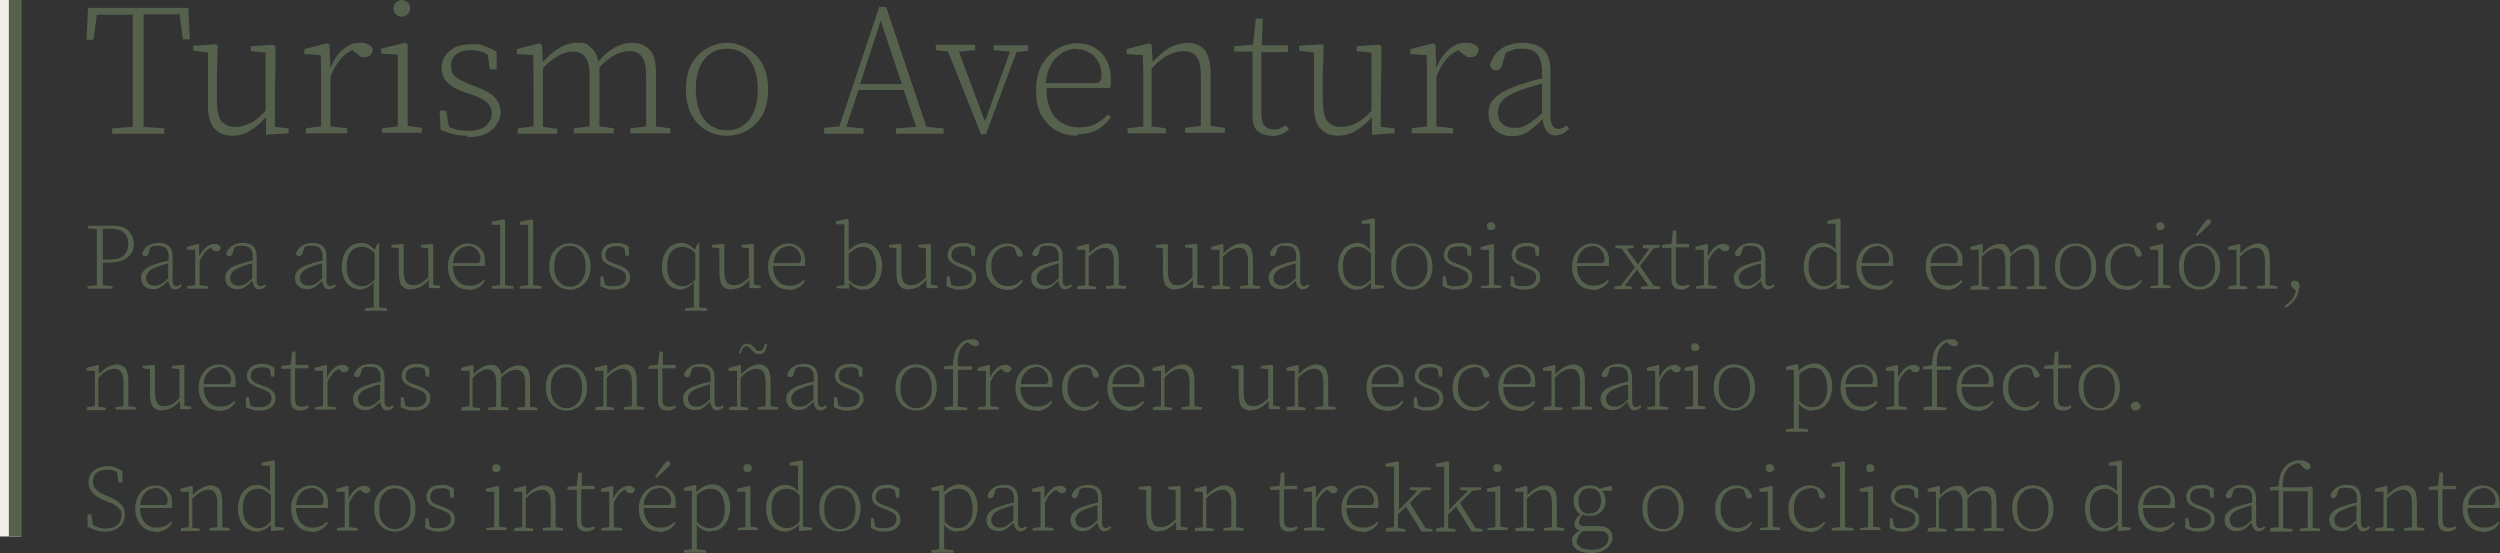 <svg xmlns="http://www.w3.org/2000/svg" viewBox="0 0 508.4 112.5"><rect x="0" y="0" width="508.4" height="112.5" fill="#333333" stroke="none"/><defs><style> .cls-1 { fill: #55614d; } .cls-2 { fill: #f0eee8; } </style></defs><g><g id="Layer_1"><path class="cls-1" d="M22.6,46.5h-1.7c0,.9,0,1.7,0,2.6v3.7h1.2c1.5,0,2.5-.3,3.1-.9s.9-1.4.9-2.3-.3-1.8-.9-2.3c-.6-.5-1.5-.8-2.7-.8ZM17.9,46.4v-.5h4.9c1.5,0,2.6.3,3.3,1,.7.7,1.1,1.6,1.1,2.7s-.2,1.4-.5,1.9c-.4.6-.9,1-1.7,1.4-.7.3-1.7.5-2.9.5h-1.2v2.3c0,.8,0,1.5,0,2.3l2,.2v.5h-5.1v-.5l1.9-.2c0-.9,0-1.7,0-2.6v-6.2c0-.9,0-1.7,0-2.6l-1.9-.2ZM35.7,58.9c-.4,0-.8-.2-1-.5-.2-.3-.4-.7-.5-1.3-.6.6-1.1,1-1.5,1.3-.5.3-1,.4-1.6.4s-1.3-.2-1.7-.6c-.5-.4-.7-1-.7-1.7s.2-1.2.7-1.6c.4-.5,1.2-.9,2.3-1.2.4-.1.8-.3,1.3-.4.4-.1.9-.2,1.3-.3v-.5c0-.7,0-1.2-.2-1.5-.2-.4-.4-.6-.7-.8-.3-.1-.7-.2-1.2-.2s-.5,0-.8,0c-.3,0-.5.1-.8.3l-.4,1.2c-.1.4-.3.6-.7.6s-.5-.2-.6-.5c.2-.7.6-1.2,1.2-1.6.6-.4,1.3-.6,2.2-.6s1.6.2,2.1.7c.5.5.7,1.2.7,2.3v4.2c0,.6,0,1,.2,1.3.2.2.4.3.6.3s.5-.1.8-.4l.3.3c-.4.5-.8.7-1.3.7ZM29.7,56.5c0,.5.2,1,.5,1.2.3.3.8.4,1.3.4s.8-.1,1.2-.3c.4-.2.9-.6,1.5-1.2v-3c-.4,0-.8.2-1.2.3-.4.1-.8.3-1.1.4-.8.3-1.4.6-1.7,1-.3.4-.5.7-.5,1.1ZM38.1,58.7v-.5l1.6-.2c0-.5,0-1,0-1.6,0-.6,0-1.2,0-1.6v-.9c0-1.2,0-2.2,0-3.1h-1.7v-.6l2.3-.6.2.2v2.4c.4-.8.8-1.4,1.4-1.9.6-.5,1.1-.7,1.7-.7s.6,0,.8.2.4.2.5.4c0,.6-.3.9-.8.9s-.4,0-.5-.1c-.2,0-.3-.2-.5-.4l-.2-.2c-.5.2-.9.5-1.3,1-.4.5-.7,1-1,1.7v3.3c0,.6,0,1.2,0,1.6l1.7.2v.5h-4.3ZM52.8,58.9c-.4,0-.8-.2-1-.5-.2-.3-.4-.7-.5-1.3-.6.6-1.1,1-1.5,1.3-.5.3-1,.4-1.6.4s-1.3-.2-1.7-.6c-.5-.4-.7-1-.7-1.7s.2-1.2.7-1.6c.4-.5,1.2-.9,2.3-1.2.4-.1.8-.3,1.3-.4.4-.1.9-.2,1.3-.3v-.5c0-.7,0-1.2-.2-1.5-.2-.4-.4-.6-.7-.8-.3-.1-.7-.2-1.2-.2s-.5,0-.8,0c-.3,0-.5.1-.8.3l-.4,1.2c-.1.4-.3.6-.7.6s-.5-.2-.6-.5c.2-.7.6-1.2,1.2-1.6.6-.4,1.3-.6,2.2-.6s1.6.2,2.1.7c.5.5.7,1.2.7,2.3v4.2c0,.6,0,1,.2,1.3.2.2.4.3.6.3s.5-.1.8-.4l.3.3c-.4.5-.8.7-1.3.7ZM46.8,56.5c0,.5.2,1,.5,1.2.3.3.8.4,1.3.4s.8-.1,1.2-.3c.4-.2.9-.6,1.5-1.2v-3c-.4,0-.8.2-1.2.3-.4.1-.8.3-1.1.4-.8.3-1.4.6-1.7,1-.3.4-.5.7-.5,1.1ZM67,58.9c-.4,0-.8-.2-1-.5-.2-.3-.4-.7-.5-1.3-.6.6-1.1,1-1.5,1.3-.5.3-1,.4-1.6.4s-1.3-.2-1.7-.6c-.5-.4-.7-1-.7-1.7s.2-1.2.7-1.6c.4-.5,1.2-.9,2.3-1.2.4-.1.8-.3,1.3-.4.4-.1.9-.2,1.3-.3v-.5c0-.7,0-1.2-.2-1.5-.2-.4-.4-.6-.7-.8-.3-.1-.7-.2-1.2-.2s-.5,0-.8,0c-.3,0-.5.1-.8.3l-.4,1.2c-.1.4-.3.6-.7.6s-.5-.2-.6-.5c.2-.7.6-1.2,1.2-1.6.6-.4,1.3-.6,2.2-.6s1.6.2,2.1.7c.5.5.7,1.2.7,2.3v4.2c0,.6,0,1,.2,1.3.2.2.4.3.6.3s.5-.1.8-.4l.3.3c-.4.5-.8.7-1.3.7ZM61,56.5c0,.5.2,1,.5,1.2.3.3.8.4,1.3.4s.8-.1,1.2-.3c.4-.2.9-.6,1.5-1.2v-3c-.4,0-.8.2-1.2.3-.4.1-.8.3-1.1.4-.8.3-1.4.6-1.7,1-.3.4-.5.7-.5,1.1ZM70.5,54.3c0,1.3.3,2.3.9,2.9.6.6,1.3,1,2.1,1s1-.1,1.4-.3c.4-.2.9-.6,1.3-1.1v-5.3c-.4-.5-.9-.8-1.3-1-.4-.2-.8-.3-1.3-.3s-1.1.1-1.6.4c-.5.3-.8.7-1.1,1.3-.3.6-.4,1.4-.4,2.3ZM73.3,58.9c-.7,0-1.4-.2-2-.6-.6-.4-1-.9-1.3-1.6-.3-.7-.5-1.5-.5-2.4s.2-1.9.5-2.6c.4-.7.8-1.3,1.4-1.7.6-.4,1.3-.6,2-.6s.9.1,1.4.3c.5.2.9.6,1.4,1.1l.6-1.3h.3c0,.1,0,2.7,0,2.7v8.6c0,.6,0,1.1,0,1.7l1.6.2v.5h-4.5v-.5l1.8-.2c0-.6,0-1.1,0-1.7,0-.6,0-1.1,0-1.6v-1.9c-.4.6-.9,1-1.4,1.2-.5.2-1,.4-1.6.4ZM83.6,58.9c-.8,0-1.5-.3-1.9-.8-.4-.5-.6-1.4-.6-2.7v-4.9c0,0-1.5-.2-1.5-.2v-.5l2.3-.2.2.2v2.6c0,0,0,2.8,0,2.8,0,1,.2,1.7.5,2.2.3.4.8.6,1.4.6s1.1-.1,1.6-.4c.5-.3,1-.7,1.5-1.2v-5.9s-1.5-.2-1.5-.2v-.5l2.3-.2.2.2v2.6c0,0,0,5.5,0,5.5l1.4.2v.5h-2.3c0,.1,0-1.7,0-1.7-.5.6-1,1-1.6,1.4-.6.3-1.2.5-1.9.5ZM95.2,50.1c-.5,0-1,.1-1.5.4-.4.3-.8.7-1.1,1.2-.3.5-.4,1.1-.5,1.8h4.9c.3,0,.4,0,.5-.2.1-.1.2-.3.2-.6,0-.5-.1-.9-.3-1.3s-.5-.7-.9-1c-.4-.3-.8-.4-1.4-.4ZM95.3,58.9c-.8,0-1.5-.2-2.1-.5-.6-.4-1.1-.9-1.5-1.6-.4-.7-.6-1.6-.6-2.6s.2-1.8.6-2.5c.4-.7.9-1.3,1.5-1.6.6-.4,1.3-.6,2-.6s1.3.2,1.8.5c.5.3.9.7,1.2,1.2.3.5.4,1.1.4,1.8s0,.4,0,.6c0,.2,0,.3,0,.5h-6.5c0,.9.2,1.7.5,2.3.3.6.7,1,1.2,1.3.5.3,1.1.4,1.7.4s1.1-.1,1.6-.3.9-.5,1.2-.9l.3.3c-.4.5-.8,1-1.4,1.3-.6.3-1.2.5-1.9.5ZM100,58.7v-.5l1.7-.2c0-.5,0-1.1,0-1.6,0-.6,0-1.2,0-1.6v-9.1h-1.7v-.6l2.4-.5.3.2v2.7c0,0,0,7.3,0,7.3v1.6c0,.6,0,1.1,0,1.6l1.7.2v.5h-4.4ZM105.7,58.7v-.5l1.7-.2c0-.5,0-1.1,0-1.6,0-.6,0-1.2,0-1.6v-9.1h-1.7v-.6l2.4-.5.3.2v2.7c0,0,0,7.3,0,7.3v1.6c0,.6,0,1.1,0,1.6l1.7.2v.5h-4.4ZM115.9,58.9c-.7,0-1.4-.2-2-.5-.6-.3-1.2-.9-1.6-1.6-.4-.7-.6-1.6-.6-2.6s.2-2,.6-2.6c.4-.7.9-1.2,1.6-1.6.6-.4,1.3-.5,2-.5s1.4.2,2,.5c.6.3,1.2.9,1.6,1.6.4.7.6,1.6.6,2.6s-.2,1.9-.6,2.6-.9,1.2-1.6,1.6c-.6.3-1.3.5-2,.5ZM115.9,58.3c1,0,1.7-.4,2.3-1.1.6-.7.9-1.7.9-3s-.3-2.3-.9-3.1c-.6-.7-1.3-1.1-2.3-1.1s-1.7.4-2.3,1.1c-.6.7-.9,1.8-.9,3.1s.3,2.3.9,3c.6.7,1.3,1.1,2.3,1.1ZM124.8,58.9c-.5,0-1,0-1.4-.2-.4-.1-.9-.3-1.3-.5v-2c0,0,.6,0,.6,0l.3,1.7c.3.1.5.2.8.3.3,0,.7,0,1.1,0,.8,0,1.4-.2,1.8-.5.4-.3.6-.8.6-1.3s-.1-.8-.4-1.1c-.3-.3-.8-.5-1.5-.8l-.9-.3c-.7-.3-1.2-.6-1.6-.9-.4-.4-.6-.9-.6-1.5s.3-1.3.8-1.7c.5-.5,1.3-.7,2.3-.7s1,0,1.3.2c.4.1.8.3,1.2.6v1.8h-.7l-.2-1.5c-.3-.2-.6-.3-.9-.4-.3,0-.6,0-.9,0-.7,0-1.2.2-1.6.5-.3.3-.5.7-.5,1.2s.1.8.4,1.1c.3.3.8.5,1.4.7l.8.3c.9.3,1.5.7,1.9,1.1.4.4.5.9.5,1.5s-.1.9-.4,1.2c-.2.4-.6.7-1.1.9-.5.2-1.1.3-1.9.3ZM135.7,54.3c0,1.3.3,2.3.9,2.9.6.6,1.3,1,2.1,1s1-.1,1.4-.3.9-.6,1.3-1.1v-5.3c-.4-.5-.9-.8-1.3-1-.4-.2-.8-.3-1.3-.3s-1.1.1-1.6.4c-.5.3-.8.7-1.1,1.3-.3.6-.4,1.4-.4,2.3ZM138.4,58.9c-.7,0-1.4-.2-2-.6-.6-.4-1-.9-1.3-1.6-.3-.7-.5-1.5-.5-2.4s.2-1.9.5-2.6c.4-.7.8-1.3,1.4-1.7.6-.4,1.3-.6,2-.6s.9.1,1.4.3c.5.2.9.6,1.4,1.1l.6-1.3h.3c0,.1,0,2.7,0,2.7v8.6c0,.6,0,1.1,0,1.7l1.6.2v.5h-4.5v-.5l1.8-.2c0-.6,0-1.1,0-1.7,0-.6,0-1.1,0-1.6v-1.9c-.4.6-.9,1-1.4,1.2s-1,.4-1.6.4ZM148.8,58.9c-.8,0-1.5-.3-1.9-.8-.4-.5-.6-1.4-.6-2.7v-4.9c0,0-1.5-.2-1.5-.2v-.5l2.3-.2.2.2v2.6c0,0,0,2.8,0,2.8,0,1,.2,1.7.5,2.2.3.4.8.6,1.4.6s1.1-.1,1.6-.4c.5-.3,1-.7,1.5-1.2v-5.9s-1.5-.2-1.5-.2v-.5l2.3-.2.2.2v2.6c0,0,0,5.5,0,5.5l1.4.2v.5h-2.3c0,.1,0-1.7,0-1.7-.5.6-1,1-1.6,1.4-.6.3-1.2.5-1.9.5ZM160.4,50.1c-.5,0-1,.1-1.5.4-.4.3-.8.7-1.1,1.2-.3.5-.4,1.1-.5,1.8h4.9c.3,0,.4,0,.5-.2.1-.1.2-.3.2-.6,0-.5-.1-.9-.3-1.3-.2-.4-.5-.7-.9-1-.4-.3-.8-.4-1.4-.4ZM160.4,58.9c-.8,0-1.5-.2-2.1-.5-.6-.4-1.1-.9-1.5-1.6-.4-.7-.6-1.6-.6-2.6s.2-1.8.6-2.5c.4-.7.9-1.3,1.5-1.6.6-.4,1.3-.6,2-.6s1.3.2,1.8.5c.5.3.9.7,1.2,1.2.3.5.4,1.1.4,1.8s0,.4,0,.6c0,.2,0,.3,0,.5h-6.5c0,.9.2,1.7.5,2.3.3.6.7,1,1.2,1.3.5.3,1.1.4,1.7.4s1.1-.1,1.6-.3.9-.5,1.2-.9l.3.3c-.4.5-.8,1-1.4,1.3-.6.3-1.2.5-1.9.5ZM170.1,58.7v-.5l1.6-.2c0-.5,0-1,0-1.7,0-.6,0-1.2,0-1.6v-9.1h-1.7v-.6l2.3-.5.3.2v2.7c0,0,0,3.6,0,3.6.5-.6,1-.9,1.5-1.2.5-.2,1-.4,1.6-.4.7,0,1.4.2,1.9.6.5.4,1,.9,1.3,1.6.3.7.5,1.5.5,2.4s-.2,1.8-.5,2.6c-.3.7-.8,1.3-1.3,1.7-.6.4-1.2.6-2,.6s-1-.1-1.5-.3c-.5-.2-1-.6-1.4-1.2v1.3c0,0-2.5-.1-2.5-.1ZM175.4,50.2c-.4,0-.9.1-1.3.3s-.9.6-1.5,1.1v5.3c.5.5.9.8,1.3,1,.5.2.9.3,1.4.3s1-.1,1.4-.4c.4-.3.8-.7,1.1-1.3.3-.6.4-1.4.4-2.3s-.3-2.3-.8-3c-.5-.7-1.2-1-2.1-1ZM184.8,58.9c-.8,0-1.5-.3-1.9-.8-.4-.5-.6-1.4-.6-2.7v-4.9c0,0-1.5-.2-1.5-.2v-.5l2.3-.2.2.2v2.6c0,0,0,2.8,0,2.8,0,1,.2,1.7.5,2.2.3.4.8.6,1.4.6s1.1-.1,1.6-.4c.5-.3,1-.7,1.5-1.2v-5.9s-1.5-.2-1.5-.2v-.5l2.3-.2.2.2v2.6c0,0,0,5.5,0,5.5l1.4.2v.5h-2.3c0,.1,0-1.7,0-1.7-.5.6-1,1-1.6,1.4-.6.3-1.2.5-1.9.5ZM195.2,58.9c-.5,0-1,0-1.4-.2-.4-.1-.9-.3-1.3-.5v-2c0,0,.6,0,.6,0l.3,1.7c.3.1.5.2.8.3.3,0,.7,0,1.1,0,.8,0,1.4-.2,1.8-.5.4-.3.6-.8.6-1.3s-.1-.8-.4-1.1c-.3-.3-.8-.5-1.5-.8l-.9-.3c-.7-.3-1.2-.6-1.6-.9-.4-.4-.6-.9-.6-1.5s.3-1.3.8-1.7c.5-.5,1.3-.7,2.3-.7s1,0,1.3.2c.4.1.8.3,1.2.6v1.8h-.7l-.2-1.5c-.3-.2-.6-.3-.9-.4-.3,0-.6,0-.9,0-.7,0-1.2.2-1.6.5-.3.3-.5.7-.5,1.2s.1.8.4,1.1c.3.3.8.5,1.4.7l.8.3c.9.3,1.5.7,1.9,1.1.4.4.5.9.5,1.5s-.1.9-.4,1.2c-.2.4-.6.7-1.1.9-.5.2-1.1.3-1.9.3ZM204.7,58.9c-.8,0-1.6-.2-2.2-.6s-1.1-.9-1.5-1.6c-.4-.7-.5-1.5-.5-2.5s.2-1.8.6-2.5c.4-.7,1-1.2,1.6-1.6.7-.4,1.4-.6,2.1-.6s1.4.2,2,.6c.6.4,1,.9,1.2,1.6,0,.3-.3.5-.6.5s-.4,0-.5-.2c-.1-.1-.2-.3-.2-.4l-.4-1.2c-.2-.1-.5-.2-.7-.3-.2,0-.5,0-.7,0-.6,0-1.2.2-1.7.5-.5.3-.9.8-1.2,1.4-.3.6-.4,1.3-.4,2.2s.1,1.5.4,2.1c.3.6.7,1.1,1.2,1.4.5.3,1.1.5,1.7.5,1.1,0,2.1-.4,2.8-1.3l.3.2c-.3.6-.8,1-1.3,1.4-.6.3-1.2.5-2,.5ZM216.7,58.9c-.4,0-.8-.2-1-.5-.2-.3-.4-.7-.5-1.3-.6.6-1.1,1-1.5,1.3-.5.3-1,.4-1.6.4s-1.3-.2-1.7-.6c-.5-.4-.7-1-.7-1.7s.2-1.2.7-1.6c.4-.5,1.2-.9,2.3-1.2.4-.1.8-.3,1.3-.4.4-.1.9-.2,1.3-.3v-.5c0-.7,0-1.2-.2-1.5-.2-.4-.4-.6-.7-.8-.3-.1-.7-.2-1.2-.2s-.5,0-.8,0c-.3,0-.5.1-.8.3l-.4,1.2c-.1.4-.3.6-.7.6s-.5-.2-.6-.5c.2-.7.6-1.2,1.2-1.6.6-.4,1.3-.6,2.2-.6s1.6.2,2.1.7c.5.5.7,1.2.7,2.3v4.2c0,.6,0,1,.2,1.3.2.2.4.3.6.3s.5-.1.8-.4l.3.3c-.4.5-.8.7-1.3.7ZM210.8,56.5c0,.5.2,1,.5,1.2.3.3.8.4,1.3.4s.8-.1,1.2-.3c.4-.2.9-.6,1.5-1.2v-3c-.4,0-.8.2-1.2.3-.4.1-.8.3-1.1.4-.8.3-1.4.6-1.7,1-.3.4-.5.7-.5,1.1ZM219.1,58.7v-.5l1.6-.2c0-.5,0-1,0-1.6,0-.6,0-1.2,0-1.6v-.9c0-1.2,0-2.2,0-3.1h-1.7v-.6l2.3-.6.2.2v1.7c.7-.7,1.3-1.2,1.9-1.5.6-.3,1.2-.5,1.8-.5s1.3.3,1.7.8c.4.5.6,1.4.6,2.6v3.5c0,.6,0,1.2,0,1.6l1.5.2v.5h-4.1v-.5l1.6-.2c0-.5,0-1,0-1.6,0-.6,0-1.2,0-1.6v-1.8c0-.9-.2-1.6-.5-2-.3-.4-.7-.6-1.3-.6s-.9.1-1.5.4c-.5.2-1.1.7-1.8,1.4v4.3c0,.6,0,1.2,0,1.6l1.5.2v.5h-4.1ZM239,58.9c-.8,0-1.5-.3-1.9-.8-.4-.5-.6-1.4-.6-2.7v-4.9c0,0-1.5-.2-1.5-.2v-.5l2.3-.2.2.2v2.6c0,0,0,2.8,0,2.8,0,1,.2,1.7.5,2.2.3.4.8.6,1.4.6s1.1-.1,1.6-.4c.5-.3,1-.7,1.5-1.2v-5.9s-1.5-.2-1.5-.2v-.5l2.3-.2.2.2v2.6c0,0,0,5.5,0,5.5l1.4.2v.5h-2.3c0,.1,0-1.7,0-1.7-.5.6-1,1-1.6,1.4-.6.3-1.2.5-1.9.5ZM246.4,58.7v-.5l1.6-.2c0-.5,0-1,0-1.6,0-.6,0-1.2,0-1.6v-.9c0-1.2,0-2.2,0-3.1h-1.7v-.6l2.3-.6.2.2v1.7c.7-.7,1.3-1.2,1.9-1.5.6-.3,1.2-.5,1.8-.5s1.3.3,1.7.8c.4.5.6,1.4.6,2.6v3.5c0,.6,0,1.2,0,1.6l1.5.2v.5h-4.1v-.5l1.6-.2c0-.5,0-1,0-1.6,0-.6,0-1.2,0-1.6v-1.8c0-.9-.2-1.6-.5-2-.3-.4-.7-.6-1.3-.6s-.9.1-1.5.4c-.5.2-1.1.7-1.8,1.4v4.3c0,.6,0,1.2,0,1.6l1.5.2v.5h-4.1ZM265,58.9c-.4,0-.8-.2-1-.5-.2-.3-.4-.7-.5-1.3-.6.6-1.1,1-1.5,1.3-.5.3-1,.4-1.6.4s-1.3-.2-1.7-.6c-.5-.4-.7-1-.7-1.7s.2-1.2.7-1.6c.4-.5,1.2-.9,2.3-1.2.4-.1.8-.3,1.3-.4.4-.1.9-.2,1.3-.3v-.5c0-.7,0-1.2-.2-1.5-.2-.4-.4-.6-.7-.8-.3-.1-.7-.2-1.2-.2s-.5,0-.8,0c-.3,0-.5.1-.8.3l-.4,1.2c-.1.4-.3.6-.7.6s-.5-.2-.6-.5c.2-.7.6-1.2,1.2-1.6.6-.4,1.3-.6,2.2-.6s1.6.2,2.1.7c.5.5.7,1.2.7,2.3v4.2c0,.6,0,1,.2,1.3.2.2.4.3.6.3s.5-.1.8-.4l.3.3c-.4.5-.8.7-1.3.7ZM259,56.5c0,.5.2,1,.5,1.2.3.3.8.4,1.3.4s.8-.1,1.2-.3c.4-.2.9-.6,1.5-1.2v-3c-.4,0-.8.2-1.2.3-.4.1-.8.3-1.1.4-.8.3-1.4.6-1.7,1-.3.4-.5.7-.5,1.1ZM273.1,54.3c0,1.3.3,2.3.9,2.9.6.6,1.3,1,2.1,1s1-.1,1.4-.3c.4-.2.9-.6,1.3-1.1v-5.3c-.4-.4-.9-.8-1.3-1-.4-.2-.8-.3-1.3-.3s-1.1.1-1.6.4-.8.7-1.1,1.3c-.3.6-.4,1.4-.4,2.3ZM278.8,58.8v-1.4c-.4.5-.9.9-1.3,1.1s-1,.4-1.6.4-1.4-.2-2-.6c-.6-.4-1-.9-1.3-1.6-.3-.7-.5-1.5-.5-2.4s.2-1.9.5-2.6.8-1.3,1.4-1.7c.6-.4,1.3-.6,2-.6s.9.1,1.3.3c.5.2.9.6,1.3,1.1v-5.3h-1.7v-.6l2.4-.5.3.2v2.6c0,0,0,10.7,0,10.7l1.8.2v.5l-2.7.2ZM287.1,58.9c-.7,0-1.4-.2-2-.5-.6-.3-1.2-.9-1.6-1.6-.4-.7-.6-1.6-.6-2.6s.2-2,.6-2.6c.4-.7.9-1.2,1.6-1.6.6-.4,1.3-.5,2-.5s1.4.2,2,.5c.6.3,1.2.9,1.6,1.6.4.7.6,1.6.6,2.6s-.2,1.9-.6,2.6-.9,1.2-1.6,1.6c-.6.3-1.3.5-2,.5ZM287.1,58.3c1,0,1.7-.4,2.3-1.1.6-.7.9-1.7.9-3s-.3-2.3-.9-3.1c-.6-.7-1.3-1.1-2.3-1.1s-1.7.4-2.3,1.1c-.6.7-.9,1.8-.9,3.1s.3,2.3.9,3c.6.7,1.3,1.1,2.3,1.1ZM296.1,58.9c-.5,0-1,0-1.4-.2-.4-.1-.9-.3-1.3-.5v-2c0,0,.6,0,.6,0l.3,1.7c.3.1.5.2.8.3.3,0,.7,0,1.1,0,.8,0,1.4-.2,1.8-.5.4-.3.6-.8.6-1.3s-.1-.8-.4-1.1c-.3-.3-.8-.5-1.5-.8l-.9-.3c-.7-.3-1.2-.6-1.6-.9-.4-.4-.6-.9-.6-1.5s.3-1.3.8-1.7c.5-.5,1.3-.7,2.3-.7s1,0,1.3.2c.4.1.8.3,1.2.6v1.8h-.7l-.2-1.5c-.3-.2-.6-.3-.9-.4-.3,0-.6,0-.9,0-.7,0-1.2.2-1.6.5-.3.3-.5.7-.5,1.2s.1.8.4,1.1c.3.3.8.5,1.4.7l.8.3c.9.3,1.5.7,1.9,1.1.4.4.5.9.5,1.5s-.1.9-.4,1.2c-.2.4-.6.7-1.1.9-.5.2-1.1.3-1.9.3ZM301.2,58.7v-.5l1.6-.2c0-.5,0-1,0-1.6,0-.6,0-1.2,0-1.6v-2.5c0-.5,0-1,0-1.5h-1.7v-.6l2.5-.6.2.2v2.3s0,2.6,0,2.6v1.6c0,.6,0,1.2,0,1.6l1.5.2v.5h-4.1ZM303.2,46.8c-.2,0-.4,0-.6-.2-.2-.2-.2-.4-.2-.6s0-.5.2-.6c.2-.2.4-.2.6-.2s.4,0,.6.2c.2.2.3.4.3.6s0,.5-.3.6c-.2.2-.4.2-.6.2ZM309.9,58.9c-.5,0-1,0-1.4-.2-.4-.1-.9-.3-1.3-.5v-2c0,0,.6,0,.6,0l.3,1.7c.3.1.5.2.8.3.3,0,.7,0,1.1,0,.8,0,1.4-.2,1.8-.5.4-.3.6-.8.6-1.3s-.1-.8-.4-1.1c-.3-.3-.8-.5-1.5-.8l-.9-.3c-.7-.3-1.2-.6-1.6-.9-.4-.4-.6-.9-.6-1.5s.3-1.3.8-1.7c.5-.5,1.3-.7,2.3-.7s1,0,1.3.2c.4.1.8.3,1.2.6v1.8h-.7l-.2-1.5c-.3-.2-.6-.3-.9-.4-.3,0-.6,0-.9,0-.7,0-1.2.2-1.6.5-.3.3-.5.7-.5,1.2s.1.8.4,1.1c.3.3.8.5,1.4.7l.8.3c.9.3,1.5.7,1.9,1.1.4.4.5.9.5,1.5s-.1.9-.4,1.2c-.2.4-.6.7-1.1.9-.5.2-1.1.3-1.9.3ZM323.8,50.1c-.5,0-1,.1-1.5.4-.4.3-.8.7-1.1,1.2-.3.5-.4,1.1-.5,1.8h4.9c.3,0,.4,0,.5-.2.1-.1.2-.3.2-.6,0-.5-.1-.9-.3-1.3-.2-.4-.5-.7-.9-1-.4-.3-.8-.4-1.4-.4ZM323.9,58.9c-.8,0-1.5-.2-2.1-.5-.6-.4-1.1-.9-1.5-1.6-.4-.7-.6-1.6-.6-2.6s.2-1.8.6-2.5c.4-.7.9-1.3,1.5-1.6.6-.4,1.3-.6,2-.6s1.3.2,1.8.5c.5.3.9.7,1.2,1.2.3.5.4,1.1.4,1.8s0,.4,0,.6c0,.2,0,.3,0,.5h-6.5c0,.9.2,1.7.5,2.3.3.6.7,1,1.2,1.3.5.3,1.1.4,1.7.4s1.1-.1,1.6-.3.9-.5,1.2-.9l.3.3c-.4.5-.8,1-1.4,1.3-.6.3-1.2.5-1.9.5ZM334.1,50.3v-.5h3.4v.5l-1.2.2-2.8,3.6,2.8,4,1.3.2v.5h-3.9v-.5l1.5-.2-2.3-3.3-2.5,3.3,1.4.2v.5h-3.5v-.5l1.3-.2,2.9-3.7-2.7-3.8-1.3-.2v-.5h3.7v.5l-1.4.2,2.3,3.2,2.3-3.2-1.4-.2ZM341.9,58.9c-.7,0-1.2-.2-1.5-.5-.3-.4-.5-.9-.5-1.6v-.7c0-.2,0-.5,0-.8v-4.9h-1.9v-.6l1.9-.2.3-2.7h.7v2.7c0,0,2.6,0,2.6,0v.7h-2.7v6.2c0,.6.1,1,.3,1.2.2.3.5.4.9.4s.5,0,.7,0c.2,0,.4-.2.7-.3l.2.4c-.5.5-1.1.7-1.9.7ZM344.9,58.7v-.5l1.6-.2c0-.5,0-1,0-1.6,0-.6,0-1.2,0-1.6v-.9c0-1.2,0-2.2,0-3.1h-1.7v-.6l2.3-.6.2.2v2.4c.4-.8.8-1.4,1.4-1.9.6-.5,1.1-.7,1.7-.7s.6,0,.8.2.4.2.5.4c0,.6-.3.9-.8.9s-.4,0-.5-.1c-.2,0-.3-.2-.5-.4l-.2-.2c-.5.2-.9.5-1.3,1-.4.5-.7,1-1,1.7v3.3c0,.6,0,1.2,0,1.6l1.7.2v.5h-4.3ZM359.6,58.9c-.4,0-.8-.2-1-.5-.2-.3-.4-.7-.5-1.3-.6.6-1.1,1-1.5,1.3-.5.3-1,.4-1.6.4s-1.3-.2-1.7-.6c-.5-.4-.7-1-.7-1.7s.2-1.2.7-1.6c.4-.5,1.2-.9,2.3-1.2.4-.1.8-.3,1.3-.4.4-.1.9-.2,1.3-.3v-.5c0-.7,0-1.2-.2-1.5-.2-.4-.4-.6-.7-.8-.3-.1-.7-.2-1.2-.2s-.5,0-.8,0c-.3,0-.5.1-.8.3l-.4,1.2c-.1.4-.3.6-.7.6s-.5-.2-.6-.5c.2-.7.6-1.2,1.2-1.6.6-.4,1.3-.6,2.2-.6s1.6.2,2.1.7c.5.5.7,1.2.7,2.3v4.2c0,.6,0,1,.2,1.3.2.2.4.3.6.3s.5-.1.8-.4l.3.3c-.4.5-.8.7-1.3.7ZM353.6,56.5c0,.5.2,1,.5,1.2.3.3.8.4,1.3.4s.8-.1,1.2-.3c.4-.2.9-.6,1.5-1.2v-3c-.4,0-.8.2-1.2.3-.4.1-.8.3-1.1.4-.8.3-1.4.6-1.7,1-.3.4-.5.7-.5,1.1ZM367.8,54.3c0,1.3.3,2.3.9,2.9.6.6,1.3,1,2.1,1s1-.1,1.4-.3c.4-.2.9-.6,1.3-1.1v-5.3c-.4-.4-.9-.8-1.3-1-.4-.2-.8-.3-1.3-.3s-1.1.1-1.6.4c-.5.3-.8.7-1.1,1.3-.3.6-.4,1.4-.4,2.3ZM373.5,58.8v-1.4c-.4.5-.9.9-1.3,1.1-.5.2-1,.4-1.6.4s-1.4-.2-2-.6c-.6-.4-1-.9-1.3-1.6-.3-.7-.5-1.5-.5-2.4s.2-1.9.5-2.6.8-1.3,1.4-1.7c.6-.4,1.3-.6,2-.6s.9.1,1.3.3c.5.2.9.6,1.3,1.1v-5.3h-1.7v-.6l2.4-.5.3.2v2.6c0,0,0,10.7,0,10.7l1.8.2v.5l-2.7.2ZM381.7,50.1c-.5,0-1,.1-1.5.4-.4.3-.8.7-1.1,1.2-.3.5-.4,1.1-.5,1.8h4.9c.3,0,.4,0,.5-.2.1-.1.2-.3.2-.6,0-.5-.1-.9-.3-1.3s-.5-.7-.9-1c-.4-.3-.8-.4-1.4-.4ZM381.7,58.9c-.8,0-1.5-.2-2.1-.5-.6-.4-1.1-.9-1.5-1.6-.4-.7-.6-1.6-.6-2.6s.2-1.8.6-2.5c.4-.7.9-1.3,1.5-1.6.6-.4,1.3-.6,2-.6s1.3.2,1.8.5c.5.3.9.7,1.2,1.2.3.5.4,1.1.4,1.8s0,.4,0,.6c0,.2,0,.3,0,.5h-6.5c0,.9.2,1.7.5,2.3.3.6.7,1,1.2,1.3.5.3,1.1.4,1.7.4s1.1-.1,1.6-.3c.5-.2.9-.5,1.2-.9l.3.3c-.4.5-.8,1-1.4,1.3-.6.3-1.2.5-1.9.5ZM395.7,50.1c-.5,0-1,.1-1.5.4-.4.3-.8.7-1.1,1.2-.3.5-.4,1.1-.5,1.8h4.9c.3,0,.4,0,.5-.2.1-.1.2-.3.2-.6,0-.5-.1-.9-.3-1.3-.2-.4-.5-.7-.9-1-.4-.3-.8-.4-1.4-.4ZM395.8,58.9c-.8,0-1.5-.2-2.1-.5-.6-.4-1.1-.9-1.5-1.6-.4-.7-.6-1.6-.6-2.6s.2-1.8.6-2.5c.4-.7.9-1.3,1.5-1.6.6-.4,1.3-.6,2-.6s1.3.2,1.8.5c.5.3.9.7,1.2,1.2.3.5.4,1.1.4,1.8s0,.4,0,.6c0,.2,0,.3,0,.5h-6.5c0,.9.2,1.7.5,2.3.3.6.7,1,1.2,1.3.5.3,1.1.4,1.7.4s1.1-.1,1.6-.3.9-.5,1.2-.9l.3.3c-.4.5-.8,1-1.4,1.3-.6.3-1.2.5-1.9.5ZM400.8,58.7v-.5l1.6-.2c0-.5,0-1,0-1.6,0-.6,0-1.2,0-1.6v-.9c0-1.2,0-2.2,0-3.1h-1.7v-.6l2.3-.6.2.2v1.7c1.2-1.3,2.4-1.9,3.5-1.9s1,.2,1.4.5c.4.3.6.8.8,1.5.5-.6,1.1-1.1,1.7-1.4.6-.3,1.2-.5,1.8-.5s1.3.2,1.7.7c.4.5.6,1.3.6,2.5v3.6c0,.6,0,1.2,0,1.6l1.5.2v.5h-4.1v-.5l1.6-.2c0-.5,0-1,0-1.6,0-.6,0-1.2,0-1.6v-1.8c0-.9-.2-1.6-.5-1.9-.3-.4-.7-.6-1.3-.6s-.9.1-1.4.3c-.5.2-1.1.7-1.7,1.3,0,.1,0,.3,0,.4,0,.1,0,.3,0,.4v3.5c0,.6,0,1.2,0,1.6l1.5.2v.5h-4.1v-.5l1.6-.2c0-.5,0-1,0-1.6,0-.6,0-1.2,0-1.6v-1.8c0-.9-.2-1.6-.5-2-.3-.4-.7-.6-1.2-.6s-.9.1-1.4.4c-.5.2-1.1.7-1.7,1.4v4.3c0,.6,0,1.2,0,1.6l1.5.2v.5h-4.1ZM422.1,58.9c-.7,0-1.4-.2-2-.5-.6-.3-1.2-.9-1.6-1.6-.4-.7-.6-1.6-.6-2.6s.2-2,.6-2.6c.4-.7.9-1.2,1.6-1.6.6-.4,1.3-.5,2-.5s1.4.2,2,.5c.6.3,1.2.9,1.6,1.6.4.7.6,1.6.6,2.6s-.2,1.9-.6,2.6c-.4.7-.9,1.2-1.6,1.6-.6.3-1.3.5-2,.5ZM422.1,58.3c1,0,1.7-.4,2.3-1.1.6-.7.9-1.7.9-3s-.3-2.3-.9-3.1c-.6-.7-1.3-1.1-2.3-1.1s-1.7.4-2.3,1.1c-.6.7-.9,1.8-.9,3.1s.3,2.3.9,3c.6.7,1.3,1.1,2.3,1.1ZM432.3,58.9c-.8,0-1.6-.2-2.2-.6s-1.1-.9-1.5-1.6c-.4-.7-.5-1.5-.5-2.5s.2-1.8.6-2.5c.4-.7,1-1.2,1.6-1.6.7-.4,1.4-.6,2.1-.6s1.4.2,2,.6c.6.4,1,.9,1.2,1.6,0,.3-.3.5-.6.5s-.4,0-.5-.2c-.1-.1-.2-.3-.2-.4l-.4-1.2c-.2-.1-.5-.2-.7-.3s-.5,0-.7,0c-.6,0-1.2.2-1.7.5-.5.3-.9.8-1.2,1.4-.3.6-.4,1.3-.4,2.2s.1,1.5.4,2.1c.3.6.7,1.1,1.2,1.4.5.3,1.1.5,1.7.5,1.1,0,2.1-.4,2.8-1.3l.3.2c-.3.6-.8,1-1.3,1.4-.6.3-1.2.5-2,.5ZM437.3,58.7v-.5l1.6-.2c0-.5,0-1,0-1.6,0-.6,0-1.2,0-1.6v-2.5c0-.5,0-1,0-1.5h-1.7v-.6l2.5-.6.2.2v2.3s0,2.6,0,2.6v1.6c0,.6,0,1.2,0,1.6l1.5.2v.5h-4.1ZM439.3,46.8c-.2,0-.4,0-.6-.2-.2-.2-.2-.4-.2-.6s0-.5.2-.6c.2-.2.4-.2.6-.2s.4,0,.6.2c.2.2.3.4.3.6s0,.5-.3.6c-.2.2-.4.2-.6.2ZM447.3,58.9c-.7,0-1.4-.2-2-.5-.6-.3-1.2-.9-1.6-1.6-.4-.7-.6-1.6-.6-2.6s.2-2,.6-2.6c.4-.7.9-1.2,1.6-1.6.6-.4,1.3-.5,2-.5s1.4.2,2,.5c.6.3,1.2.9,1.6,1.6.4.7.6,1.6.6,2.6s-.2,1.9-.6,2.6c-.4.7-.9,1.2-1.6,1.6-.6.3-1.3.5-2,.5ZM447.3,58.3c1,0,1.7-.4,2.3-1.1s.9-1.7.9-3-.3-2.3-.9-3.1c-.6-.7-1.3-1.1-2.3-1.1s-1.7.4-2.3,1.1c-.6.7-.9,1.8-.9,3.1s.3,2.3.9,3c.6.7,1.3,1.1,2.3,1.1ZM446.5,47.8c.3-.5.6-.9.9-1.3.3-.5.6-.9.9-1.2.2-.3.3-.4.4-.5.1-.1.2-.2.4-.2s.2,0,.3.1c.1,0,.2.2.2.3s0,.2-.1.4c0,.1-.2.3-.5.5-.3.3-.7.7-1,1-.4.4-.8.7-1.2,1.1l-.3-.2ZM453.2,58.7v-.5l1.6-.2c0-.5,0-1,0-1.6,0-.6,0-1.2,0-1.6v-.9c0-1.2,0-2.2,0-3.1h-1.7v-.6l2.3-.6.2.2v1.7c.7-.7,1.3-1.2,1.9-1.5.6-.3,1.2-.5,1.8-.5s1.3.3,1.7.8c.4.5.6,1.4.6,2.6v3.5c0,.6,0,1.2,0,1.6l1.5.2v.5h-4.1v-.5l1.6-.2c0-.5,0-1,0-1.6,0-.6,0-1.2,0-1.6v-1.8c0-.9-.2-1.6-.5-2-.3-.4-.7-.6-1.3-.6s-.9.1-1.5.4c-.5.2-1.1.7-1.8,1.4v4.3c0,.6,0,1.2,0,1.6l1.5.2v.5h-4.1ZM467.5,58.5c0,.6-.1,1.1-.4,1.7-.2.5-.6,1-1,1.4-.4.4-.9.8-1.3,1l-.2-.4c.6-.4,1.1-.8,1.5-1.3.4-.5.6-1.1.8-1.8l-.5-.4c-.4-.3-.5-.6-.5-.9s0-.4.2-.5c.1-.2.3-.2.6-.2s.6.1.8.4c.1.3.2.7.2,1.1ZM17.7,83.3v-.5l1.6-.2c0-.5,0-1,0-1.6,0-.6,0-1.2,0-1.6v-.9c0-1.2,0-2.2,0-3.1h-1.7v-.6l2.3-.6.2.2v1.7c.7-.7,1.3-1.2,1.9-1.5.6-.3,1.2-.5,1.8-.5s1.3.3,1.7.8c.4.5.6,1.4.6,2.6v3.5c0,.6,0,1.2,0,1.6l1.5.2v.5h-4.1v-.5l1.6-.2c0-.5,0-1,0-1.6,0-.6,0-1.2,0-1.6v-1.8c0-.9-.2-1.6-.5-2-.3-.4-.7-.6-1.3-.6s-.9.1-1.5.4c-.5.2-1.1.7-1.8,1.4v4.3c0,.6,0,1.2,0,1.6l1.5.2v.5h-4.1ZM33,83.5c-.8,0-1.5-.3-1.9-.8-.4-.5-.6-1.4-.6-2.7v-4.9c0,0-1.5-.2-1.5-.2v-.5l2.3-.2.2.2v2.6c0,0,0,2.8,0,2.8,0,1,.2,1.7.5,2.2.3.4.8.6,1.4.6s1.1-.1,1.6-.4c.5-.3,1-.7,1.5-1.2v-5.9s-1.5-.2-1.5-.2v-.5l2.3-.2.2.2v2.6c0,0,0,5.5,0,5.5l1.4.2v.5h-2.3c0,.1,0-1.7,0-1.7-.5.6-1,1-1.6,1.4-.6.3-1.2.5-1.9.5ZM44.5,74.7c-.5,0-1,.1-1.5.4-.4.3-.8.7-1.1,1.2-.3.5-.4,1.1-.5,1.8h4.9c.3,0,.4,0,.5-.2.1-.1.2-.3.2-.6,0-.5-.1-.9-.3-1.3s-.5-.7-.9-1c-.4-.3-.8-.4-1.4-.4ZM44.6,83.5c-.8,0-1.5-.2-2.1-.5-.6-.4-1.1-.9-1.5-1.6-.4-.7-.6-1.6-.6-2.6s.2-1.8.6-2.5c.4-.7.9-1.3,1.5-1.6.6-.4,1.3-.6,2-.6s1.3.2,1.8.5c.5.3.9.7,1.2,1.2.3.5.4,1.1.4,1.8s0,.4,0,.6c0,.2,0,.3,0,.5h-6.5c0,.9.2,1.7.5,2.3.3.6.7,1,1.2,1.3.5.3,1.1.4,1.7.4s1.1-.1,1.6-.3.9-.5,1.2-.9l.3.3c-.4.5-.8,1-1.4,1.3-.6.3-1.2.5-1.9.5ZM52.7,83.5c-.5,0-1,0-1.4-.2-.4-.1-.9-.3-1.3-.5v-2c0,0,.6,0,.6,0l.3,1.7c.3.1.5.2.8.3.3,0,.7,0,1.1,0,.8,0,1.4-.2,1.8-.5.4-.3.6-.8.6-1.3s-.1-.8-.4-1.1c-.3-.3-.8-.5-1.5-.8l-.9-.3c-.7-.3-1.2-.6-1.6-.9-.4-.4-.6-.9-.6-1.5s.3-1.3.8-1.7c.5-.5,1.3-.7,2.3-.7s1,0,1.3.2c.4.1.8.3,1.2.6v1.8h-.7l-.2-1.5c-.3-.2-.6-.3-.9-.4-.3,0-.6,0-.9,0-.7,0-1.2.2-1.6.5-.3.3-.5.7-.5,1.2s.1.8.4,1.1c.3.3.8.5,1.4.7l.8.3c.9.3,1.5.7,1.9,1.1.4.4.5.9.5,1.5s-.1.9-.4,1.2c-.2.4-.6.7-1.1.9-.5.2-1.1.3-1.9.3ZM61.1,83.5c-.7,0-1.2-.2-1.5-.5s-.5-.9-.5-1.6v-.7c0-.2,0-.5,0-.8v-4.9h-1.9v-.6l1.9-.2.3-2.7h.7v2.7c0,0,2.6,0,2.6,0v.7h-2.7v6.2c0,.6.1,1,.3,1.2.2.3.5.4.9.4s.5,0,.7,0c.2,0,.4-.2.7-.3l.2.4c-.5.5-1.1.7-1.9.7ZM64.1,83.3v-.5l1.6-.2c0-.5,0-1,0-1.6,0-.6,0-1.2,0-1.6v-.9c0-1.2,0-2.2,0-3.1h-1.7v-.6l2.3-.6.2.2v2.4c.4-.8.8-1.4,1.4-1.9.6-.5,1.1-.7,1.7-.7s.6,0,.8.2c.2.1.4.2.5.4,0,.6-.3.9-.8.9s-.4,0-.5-.1c-.2,0-.3-.2-.5-.4l-.2-.2c-.5.2-.9.5-1.3,1-.4.5-.7,1-1,1.7v3.3c0,.6,0,1.2,0,1.6l1.7.2v.5h-4.3ZM78.8,83.5c-.4,0-.8-.2-1-.5-.2-.3-.4-.7-.5-1.3-.6.6-1.1,1-1.5,1.3-.5.3-1,.4-1.6.4s-1.3-.2-1.7-.6c-.5-.4-.7-1-.7-1.7s.2-1.2.7-1.6c.4-.5,1.2-.9,2.3-1.2.4-.1.8-.3,1.3-.4.4-.1.9-.2,1.3-.3v-.5c0-.7,0-1.2-.2-1.5-.2-.4-.4-.6-.7-.8-.3-.1-.7-.2-1.2-.2s-.5,0-.8,0c-.3,0-.5.1-.8.3l-.4,1.2c-.1.4-.3.6-.7.6s-.5-.2-.6-.5c.2-.7.6-1.2,1.2-1.6.6-.4,1.3-.6,2.2-.6s1.6.2,2.1.7c.5.5.7,1.2.7,2.3v4.2c0,.6,0,1,.2,1.3.2.2.4.3.6.3s.5-.1.8-.4l.3.3c-.4.5-.8.7-1.3.7ZM72.8,81.1c0,.5.2,1,.5,1.2.3.3.8.4,1.3.4s.8-.1,1.2-.3c.4-.2.9-.6,1.5-1.2v-3c-.4,0-.8.2-1.2.3-.4.1-.8.3-1.1.4-.8.3-1.4.6-1.7,1-.3.4-.5.7-.5,1.1ZM84.2,83.5c-.5,0-1,0-1.4-.2-.4-.1-.9-.3-1.3-.5v-2c0,0,.6,0,.6,0l.3,1.7c.3.1.5.2.8.3.3,0,.7,0,1.1,0,.8,0,1.4-.2,1.8-.5.4-.3.6-.8.6-1.3s-.1-.8-.4-1.1c-.3-.3-.8-.5-1.5-.8l-.9-.3c-.7-.3-1.2-.6-1.6-.9-.4-.4-.6-.9-.6-1.5s.3-1.3.8-1.7c.5-.5,1.3-.7,2.3-.7s1,0,1.3.2c.4.1.8.3,1.2.6v1.8h-.7l-.2-1.5c-.3-.2-.6-.3-.9-.4-.3,0-.6,0-.9,0-.7,0-1.2.2-1.6.5-.3.3-.5.7-.5,1.2s.1.8.4,1.1c.3.3.8.5,1.4.7l.8.3c.9.3,1.5.7,1.9,1.1.4.4.5.9.5,1.5s-.1.9-.4,1.2c-.2.4-.6.7-1.1.9-.5.2-1.1.3-1.9.3ZM93.9,83.3v-.5l1.6-.2c0-.5,0-1,0-1.6,0-.6,0-1.2,0-1.6v-.9c0-1.2,0-2.2,0-3.1h-1.7v-.6l2.3-.6.2.2v1.7c1.2-1.3,2.4-1.9,3.5-1.9s1,.2,1.4.5c.4.3.6.8.8,1.5.5-.6,1.1-1.1,1.7-1.4.6-.3,1.2-.5,1.8-.5s1.3.2,1.7.7c.4.5.6,1.3.6,2.5v3.6c0,.6,0,1.2,0,1.6l1.5.2v.5h-4.1v-.5l1.6-.2c0-.5,0-1,0-1.6,0-.6,0-1.2,0-1.6v-1.8c0-.9-.2-1.6-.5-1.9-.3-.4-.7-.6-1.3-.6s-.9.1-1.4.3c-.5.2-1.1.7-1.7,1.3,0,.1,0,.3,0,.4,0,.1,0,.3,0,.4v3.5c0,.6,0,1.2,0,1.6l1.5.2v.5h-4.1v-.5l1.6-.2c0-.5,0-1,0-1.6,0-.6,0-1.2,0-1.6v-1.8c0-.9-.2-1.6-.5-2-.3-.4-.7-.6-1.2-.6s-.9.1-1.4.4c-.5.2-1.1.7-1.7,1.4v4.3c0,.6,0,1.2,0,1.6l1.5.2v.5h-4.1ZM115.2,83.5c-.7,0-1.4-.2-2-.5-.6-.3-1.2-.9-1.6-1.6-.4-.7-.6-1.6-.6-2.6s.2-2,.6-2.6c.4-.7.9-1.2,1.6-1.6.6-.4,1.3-.5,2-.5s1.4.2,2,.5c.6.3,1.2.9,1.6,1.6.4.7.6,1.6.6,2.6s-.2,1.9-.6,2.6c-.4.7-.9,1.2-1.6,1.6-.6.3-1.3.5-2,.5ZM115.2,83c1,0,1.7-.4,2.3-1.1s.9-1.7.9-3-.3-2.3-.9-3.1c-.6-.7-1.3-1.1-2.3-1.1s-1.7.4-2.3,1.1c-.6.7-.9,1.8-.9,3.1s.3,2.3.9,3c.6.7,1.3,1.1,2.3,1.1ZM121.1,83.3v-.5l1.6-.2c0-.5,0-1,0-1.6,0-.6,0-1.2,0-1.6v-.9c0-1.2,0-2.2,0-3.1h-1.7v-.6l2.3-.6.2.2v1.7c.7-.7,1.3-1.2,1.9-1.5.6-.3,1.2-.5,1.8-.5s1.3.3,1.7.8c.4.5.6,1.4.6,2.6v3.5c0,.6,0,1.2,0,1.6l1.5.2v.5h-4.1v-.5l1.6-.2c0-.5,0-1,0-1.6,0-.6,0-1.2,0-1.6v-1.8c0-.9-.2-1.6-.5-2-.3-.4-.7-.6-1.3-.6s-.9.1-1.5.4c-.5.2-1.1.7-1.8,1.4v4.3c0,.6,0,1.2,0,1.6l1.5.2v.5h-4.1ZM135.8,83.5c-.7,0-1.2-.2-1.5-.5s-.5-.9-.5-1.6v-.7c0-.2,0-.5,0-.8v-4.9h-1.9v-.6l1.9-.2.3-2.7h.7v2.7c0,0,2.6,0,2.6,0v.7h-2.7v6.2c0,.6.1,1,.3,1.2.2.3.5.4.9.4s.5,0,.7,0c.2,0,.4-.2.7-.3l.2.4c-.5.5-1.1.7-1.9.7ZM145.9,83.5c-.4,0-.8-.2-1-.5s-.4-.7-.5-1.3c-.6.6-1.1,1-1.5,1.3-.5.3-1,.4-1.6.4s-1.3-.2-1.7-.6c-.5-.4-.7-1-.7-1.7s.2-1.2.7-1.6c.4-.5,1.2-.9,2.3-1.2.4-.1.8-.3,1.3-.4.4-.1.9-.2,1.3-.3v-.5c0-.7,0-1.2-.2-1.5-.2-.4-.4-.6-.7-.8-.3-.1-.7-.2-1.2-.2s-.5,0-.8,0c-.3,0-.5.1-.8.3l-.4,1.2c-.1.4-.3.6-.7.6s-.5-.2-.6-.5c.2-.7.6-1.2,1.2-1.6.6-.4,1.3-.6,2.2-.6s1.6.2,2.1.7c.5.5.7,1.2.7,2.3v4.2c0,.6,0,1,.2,1.3.2.2.4.3.6.3s.5-.1.8-.4l.3.3c-.4.5-.8.7-1.3.7ZM139.9,81.1c0,.5.2,1,.5,1.2.3.3.8.4,1.3.4s.8-.1,1.2-.3c.4-.2.9-.6,1.5-1.2v-3c-.4,0-.8.2-1.2.3-.4.1-.8.3-1.1.4-.8.3-1.4.6-1.7,1-.3.4-.5.7-.5,1.1ZM148.3,83.3v-.5l1.6-.2c0-.5,0-1,0-1.6,0-.6,0-1.2,0-1.6v-.9c0-1.2,0-2.2,0-3.1h-1.7v-.6l2.3-.6.2.2v1.7c.7-.7,1.3-1.2,1.9-1.5.6-.3,1.2-.5,1.8-.5s1.3.3,1.7.8c.4.5.6,1.4.6,2.6v3.5c0,.6,0,1.2,0,1.6l1.5.2v.5h-4.1v-.5l1.6-.2c0-.5,0-1,0-1.6,0-.6,0-1.2,0-1.6v-1.8c0-.9-.2-1.6-.5-2-.3-.4-.7-.6-1.3-.6s-.9.1-1.5.4c-.5.2-1.1.7-1.8,1.4v4.3c0,.6,0,1.2,0,1.6l1.5.2v.5h-4.1ZM150.3,72c.1-.6.3-1.1.5-1.5.3-.4.6-.6,1.1-.6s.6,0,.8.2c.2.2.4.3.6.5.2.2.4.4.5.6.2.1.4.2.6.2s.5-.1.7-.4c.2-.3.3-.6.5-1.1h.4c0,.7-.3,1.2-.5,1.6-.3.4-.6.5-1.1.5s-.6,0-.8-.2c-.2-.2-.4-.3-.6-.5-.2-.2-.4-.4-.6-.6-.2-.2-.4-.3-.6-.3s-.5.1-.7.4c-.2.3-.3.6-.5,1.1h-.4ZM166.9,83.5c-.4,0-.8-.2-1-.5-.2-.3-.4-.7-.5-1.3-.6.6-1.1,1-1.5,1.3-.5.3-1,.4-1.6.4s-1.3-.2-1.7-.6c-.5-.4-.7-1-.7-1.7s.2-1.2.7-1.6c.4-.5,1.2-.9,2.3-1.2.4-.1.8-.3,1.3-.4.4-.1.9-.2,1.3-.3v-.5c0-.7,0-1.2-.2-1.5-.2-.4-.4-.6-.7-.8-.3-.1-.7-.2-1.2-.2s-.5,0-.8,0c-.3,0-.5.1-.8.3l-.4,1.2c-.1.4-.3.6-.7.6s-.5-.2-.6-.5c.2-.7.6-1.2,1.2-1.6.6-.4,1.3-.6,2.2-.6s1.6.2,2.1.7c.5.5.7,1.2.7,2.3v4.2c0,.6,0,1,.2,1.3.2.2.4.3.6.3s.5-.1.8-.4l.3.3c-.4.5-.8.7-1.3.7ZM160.9,81.1c0,.5.2,1,.5,1.2.3.3.8.4,1.3.4s.8-.1,1.2-.3c.4-.2.9-.6,1.5-1.2v-3c-.4,0-.8.2-1.2.3-.4.1-.8.3-1.1.4-.8.3-1.4.6-1.7,1-.3.4-.5.7-.5,1.1ZM172.3,83.5c-.5,0-1,0-1.4-.2-.4-.1-.9-.3-1.3-.5v-2c0,0,.6,0,.6,0l.3,1.7c.3.1.5.2.8.3.3,0,.7,0,1.1,0,.8,0,1.4-.2,1.8-.5.4-.3.6-.8.6-1.3s-.1-.8-.4-1.1c-.3-.3-.8-.5-1.5-.8l-.9-.3c-.7-.3-1.2-.6-1.6-.9-.4-.4-.6-.9-.6-1.5s.3-1.3.8-1.7c.5-.5,1.3-.7,2.3-.7s1,0,1.3.2c.4.1.8.3,1.2.6v1.8h-.7l-.2-1.5c-.3-.2-.6-.3-.9-.4-.3,0-.6,0-.9,0-.7,0-1.2.2-1.6.5-.3.3-.5.7-.5,1.2s.1.8.4,1.1c.3.3.8.5,1.4.7l.8.3c.9.3,1.5.7,1.9,1.1.4.4.5.9.5,1.5s-.1.9-.4,1.2c-.2.4-.6.7-1.1.9-.5.2-1.1.3-1.9.3ZM186.3,83.5c-.7,0-1.4-.2-2-.5-.6-.3-1.2-.9-1.6-1.6-.4-.7-.6-1.6-.6-2.6s.2-2,.6-2.6c.4-.7.9-1.2,1.6-1.6.6-.4,1.3-.5,2-.5s1.4.2,2,.5c.6.3,1.2.9,1.6,1.6.4.7.6,1.6.6,2.6s-.2,1.9-.6,2.6c-.4.7-.9,1.2-1.6,1.6-.6.3-1.3.5-2,.5ZM186.3,83c1,0,1.7-.4,2.3-1.1.6-.7.9-1.7.9-3s-.3-2.3-.9-3.1c-.6-.7-1.3-1.1-2.3-1.1s-1.7.4-2.3,1.1c-.6.7-.9,1.8-.9,3.1s.3,2.3.9,3c.6.7,1.3,1.1,2.3,1.1ZM192.1,83.3v-.5l1.7-.2c0-.6,0-1.1,0-1.6,0-.6,0-1.1,0-1.6v-4.3h-1.8v-.6l1.8-.2c0-1.1.2-2,.4-2.6.2-.7.6-1.3,1.1-1.8.3-.3.7-.6,1.1-.7.4-.2.8-.2,1.2-.2s.8,0,1,.2c.3.1.5.3.5.6,0,.2,0,.3-.2.4-.1.1-.3.2-.5.2s-.4,0-.6-.1c-.2-.1-.4-.2-.6-.4l-.4-.3c-.3.1-.6.3-.9.6-.4.4-.7.9-.9,1.6-.2.6-.3,1.5-.2,2.7h2.9v.7h-2.9v5.9c0,.5,0,1.1,0,1.6l1.9.2v.5h-4.7ZM198.9,83.3v-.5l1.6-.2c0-.5,0-1,0-1.6,0-.6,0-1.2,0-1.6v-.9c0-1.2,0-2.2,0-3.1h-1.7v-.6l2.3-.6.2.2v2.4c.4-.8.8-1.4,1.4-1.9.6-.5,1.1-.7,1.7-.7s.6,0,.8.2.4.2.5.4c0,.6-.3.9-.8.9s-.4,0-.5-.1c-.2,0-.3-.2-.5-.4l-.2-.2c-.5.2-.9.5-1.3,1-.4.5-.7,1-1,1.7v3.3c0,.6,0,1.2,0,1.6l1.7.2v.5h-4.3ZM210.7,74.7c-.5,0-1,.1-1.5.4-.4.3-.8.7-1.1,1.2-.3.5-.4,1.1-.5,1.8h4.9c.3,0,.4,0,.5-.2.1-.1.2-.3.2-.6,0-.5-.1-.9-.3-1.3s-.5-.7-.9-1c-.4-.3-.8-.4-1.4-.4ZM210.7,83.5c-.8,0-1.5-.2-2.1-.5-.6-.4-1.1-.9-1.5-1.6-.4-.7-.6-1.6-.6-2.6s.2-1.8.6-2.5c.4-.7.9-1.3,1.5-1.6.6-.4,1.3-.6,2-.6s1.3.2,1.8.5c.5.3.9.7,1.2,1.2.3.5.4,1.1.4,1.8s0,.4,0,.6c0,.2,0,.3,0,.5h-6.5c0,.9.2,1.7.5,2.3.3.6.7,1,1.2,1.3.5.3,1.1.4,1.7.4s1.1-.1,1.6-.3c.5-.2.9-.5,1.2-.9l.3.3c-.4.5-.8,1-1.4,1.3-.6.3-1.2.5-1.9.5ZM220.2,83.5c-.8,0-1.6-.2-2.2-.6-.6-.4-1.1-.9-1.5-1.6-.4-.7-.5-1.5-.5-2.5s.2-1.8.6-2.5c.4-.7,1-1.2,1.6-1.6.7-.4,1.4-.6,2.1-.6s1.4.2,2,.6c.6.4,1,.9,1.2,1.6,0,.3-.3.5-.6.5s-.4,0-.5-.2c-.1-.1-.2-.3-.2-.4l-.4-1.2c-.2-.1-.5-.2-.7-.3s-.5,0-.7,0c-.6,0-1.2.2-1.7.5-.5.3-.9.8-1.2,1.4-.3.6-.4,1.3-.4,2.2s.1,1.5.4,2.1c.3.6.7,1.1,1.2,1.4.5.3,1.1.5,1.7.5,1.1,0,2.1-.4,2.8-1.3l.3.2c-.3.6-.8,1-1.3,1.4-.6.3-1.2.5-2,.5ZM229.3,74.7c-.5,0-1,.1-1.5.4-.4.3-.8.7-1.1,1.2-.3.5-.4,1.1-.5,1.8h4.9c.3,0,.4,0,.5-.2.1-.1.2-.3.2-.6,0-.5-.1-.9-.3-1.3s-.5-.7-.9-1c-.4-.3-.8-.4-1.4-.4ZM229.4,83.5c-.8,0-1.5-.2-2.1-.5-.6-.4-1.1-.9-1.5-1.6-.4-.7-.6-1.6-.6-2.6s.2-1.8.6-2.5c.4-.7.9-1.3,1.5-1.6.6-.4,1.3-.6,2-.6s1.3.2,1.8.5c.5.3.9.7,1.2,1.2.3.5.4,1.1.4,1.8s0,.4,0,.6c0,.2,0,.3,0,.5h-6.5c0,.9.2,1.7.5,2.3.3.6.7,1,1.2,1.3.5.3,1.1.4,1.7.4s1.1-.1,1.6-.3.9-.5,1.2-.9l.3.3c-.4.5-.8,1-1.4,1.3-.6.3-1.2.5-1.9.5ZM234.5,83.3v-.5l1.6-.2c0-.5,0-1,0-1.6,0-.6,0-1.2,0-1.6v-.9c0-1.2,0-2.2,0-3.1h-1.7v-.6l2.3-.6.2.2v1.7c.7-.7,1.3-1.2,1.9-1.5.6-.3,1.2-.5,1.8-.5s1.3.3,1.7.8c.4.5.6,1.4.6,2.6v3.5c0,.6,0,1.2,0,1.6l1.5.2v.5h-4.1v-.5l1.6-.2c0-.5,0-1,0-1.6,0-.6,0-1.2,0-1.6v-1.8c0-.9-.2-1.6-.5-2-.3-.4-.7-.6-1.3-.6s-.9.1-1.5.4c-.5.2-1.1.7-1.8,1.4v4.3c0,.6,0,1.2,0,1.6l1.5.2v.5h-4.1ZM254.4,83.5c-.8,0-1.5-.3-1.9-.8-.4-.5-.6-1.4-.6-2.7v-4.9c0,0-1.5-.2-1.5-.2v-.5l2.3-.2.2.2v2.6c0,0,0,2.8,0,2.8,0,1,.2,1.7.5,2.2.3.4.8.6,1.4.6s1.1-.1,1.6-.4c.5-.3,1-.7,1.5-1.2v-5.9s-1.5-.2-1.5-.2v-.5l2.3-.2.2.2v2.6c0,0,0,5.5,0,5.5l1.4.2v.5h-2.3c0,.1,0-1.7,0-1.7-.5.6-1,1-1.6,1.4-.6.3-1.2.5-1.9.5ZM261.7,83.3v-.5l1.6-.2c0-.5,0-1,0-1.6,0-.6,0-1.2,0-1.6v-.9c0-1.2,0-2.2,0-3.1h-1.7v-.6l2.3-.6.2.2v1.7c.7-.7,1.3-1.2,1.9-1.5.6-.3,1.2-.5,1.8-.5s1.3.3,1.7.8c.4.5.6,1.4.6,2.6v3.5c0,.6,0,1.2,0,1.6l1.5.2v.5h-4.1v-.5l1.6-.2c0-.5,0-1,0-1.6,0-.6,0-1.2,0-1.6v-1.8c0-.9-.2-1.6-.5-2-.3-.4-.7-.6-1.3-.6s-.9.1-1.5.4c-.5.2-1.1.7-1.8,1.4v4.3c0,.6,0,1.2,0,1.6l1.5.2v.5h-4.1ZM282,74.7c-.5,0-1,.1-1.5.4-.4.3-.8.7-1.1,1.2-.3.5-.4,1.1-.5,1.8h4.9c.3,0,.4,0,.5-.2.1-.1.2-.3.2-.6,0-.5-.1-.9-.3-1.3s-.5-.7-.9-1c-.4-.3-.8-.4-1.4-.4ZM282.1,83.5c-.8,0-1.5-.2-2.1-.5-.6-.4-1.1-.9-1.5-1.6-.4-.7-.6-1.6-.6-2.6s.2-1.8.6-2.5c.4-.7.9-1.3,1.5-1.6.6-.4,1.3-.6,2-.6s1.3.2,1.8.5c.5.3.9.7,1.2,1.2.3.5.4,1.1.4,1.8s0,.4,0,.6c0,.2,0,.3,0,.5h-6.5c0,.9.2,1.7.5,2.3.3.6.7,1,1.2,1.3.5.3,1.1.4,1.7.4s1.1-.1,1.6-.3c.5-.2.9-.5,1.2-.9l.3.3c-.4.5-.8,1-1.4,1.3-.6.3-1.2.5-1.9.5ZM290.2,83.5c-.5,0-1,0-1.4-.2-.4-.1-.9-.3-1.3-.5v-2c0,0,.6,0,.6,0l.3,1.7c.3.1.5.2.8.3.3,0,.7,0,1.1,0,.8,0,1.4-.2,1.8-.5.4-.3.6-.8.6-1.3s-.1-.8-.4-1.1c-.3-.3-.8-.5-1.5-.8l-.9-.3c-.7-.3-1.2-.6-1.6-.9-.4-.4-.6-.9-.6-1.5s.3-1.3.8-1.7c.5-.5,1.3-.7,2.3-.7s1,0,1.3.2c.4.1.8.3,1.2.6v1.8h-.7l-.2-1.5c-.3-.2-.6-.3-.9-.4-.3,0-.6,0-.9,0-.7,0-1.2.2-1.6.5-.3.3-.5.7-.5,1.2s.1.8.4,1.1c.3.3.8.5,1.4.7l.8.3c.9.3,1.5.7,1.9,1.1.4.4.5.9.5,1.5s-.1.9-.4,1.2c-.2.4-.6.7-1.1.9-.5.2-1.1.3-1.9.3ZM299.6,83.5c-.8,0-1.6-.2-2.2-.6-.6-.4-1.1-.9-1.5-1.6-.4-.7-.5-1.5-.5-2.5s.2-1.8.6-2.5c.4-.7,1-1.2,1.6-1.6.7-.4,1.4-.6,2.1-.6s1.4.2,2,.6c.6.4,1,.9,1.2,1.6,0,.3-.3.5-.6.5s-.4,0-.5-.2c-.1-.1-.2-.3-.2-.4l-.4-1.2c-.2-.1-.5-.2-.7-.3s-.5,0-.7,0c-.6,0-1.2.2-1.7.5-.5.3-.9.8-1.2,1.4-.3.6-.4,1.3-.4,2.2s.1,1.5.4,2.1c.3.6.7,1.1,1.2,1.4.5.3,1.1.5,1.7.5,1.1,0,2.1-.4,2.8-1.3l.3.2c-.3.6-.8,1-1.3,1.4-.6.3-1.2.5-2,.5ZM308.8,74.7c-.5,0-1,.1-1.5.4-.4.3-.8.7-1.1,1.2-.3.5-.4,1.1-.5,1.8h4.9c.3,0,.4,0,.5-.2.1-.1.2-.3.2-.6,0-.5-.1-.9-.3-1.3s-.5-.7-.9-1c-.4-.3-.8-.4-1.4-.4ZM308.9,83.5c-.8,0-1.5-.2-2.1-.5-.6-.4-1.1-.9-1.5-1.6-.4-.7-.6-1.6-.6-2.6s.2-1.8.6-2.5c.4-.7.9-1.3,1.5-1.6.6-.4,1.3-.6,2-.6s1.3.2,1.8.5c.5.3.9.7,1.2,1.2.3.5.4,1.1.4,1.8s0,.4,0,.6c0,.2,0,.3,0,.5h-6.5c0,.9.2,1.7.5,2.3.3.6.7,1,1.2,1.3.5.3,1.1.4,1.7.4s1.1-.1,1.6-.3c.5-.2.9-.5,1.2-.9l.3.3c-.4.5-.8,1-1.4,1.3-.6.3-1.2.5-1.9.5ZM313.9,83.3v-.5l1.6-.2c0-.5,0-1,0-1.6,0-.6,0-1.2,0-1.6v-.9c0-1.2,0-2.2,0-3.1h-1.7v-.6l2.3-.6.2.2v1.7c.7-.7,1.3-1.2,1.9-1.5.6-.3,1.2-.5,1.8-.5s1.3.3,1.7.8c.4.5.6,1.4.6,2.6v3.5c0,.6,0,1.2,0,1.6l1.5.2v.5h-4.1v-.5l1.6-.2c0-.5,0-1,0-1.6,0-.6,0-1.2,0-1.6v-1.8c0-.9-.2-1.6-.5-2-.3-.4-.7-.6-1.3-.6s-.9.1-1.5.4c-.5.2-1.1.7-1.8,1.4v4.3c0,.6,0,1.2,0,1.6l1.5.2v.5h-4.1ZM332.5,83.5c-.4,0-.8-.2-1-.5s-.4-.7-.5-1.3c-.6.6-1.1,1-1.5,1.3-.5.3-1,.4-1.6.4s-1.3-.2-1.7-.6c-.5-.4-.7-1-.7-1.7s.2-1.2.7-1.6c.4-.5,1.2-.9,2.3-1.2.4-.1.8-.3,1.3-.4.4-.1.9-.2,1.3-.3v-.5c0-.7,0-1.2-.2-1.5-.2-.4-.4-.6-.7-.8-.3-.1-.7-.2-1.2-.2s-.5,0-.8,0c-.3,0-.5.1-.8.3l-.4,1.2c-.1.4-.3.6-.7.6s-.5-.2-.6-.5c.2-.7.6-1.2,1.2-1.6.6-.4,1.3-.6,2.2-.6s1.6.2,2.1.7c.5.5.7,1.2.7,2.3v4.2c0,.6,0,1,.2,1.3.2.2.4.3.6.3s.5-.1.8-.4l.3.3c-.4.5-.8.7-1.3.7ZM326.6,81.1c0,.5.2,1,.5,1.2.3.3.8.4,1.3.4s.8-.1,1.2-.3c.4-.2.9-.6,1.5-1.2v-3c-.4,0-.8.2-1.2.3-.4.1-.8.3-1.1.4-.8.3-1.4.6-1.7,1-.3.4-.5.7-.5,1.1ZM335,83.3v-.5l1.6-.2c0-.5,0-1,0-1.6,0-.6,0-1.2,0-1.6v-.9c0-1.2,0-2.2,0-3.1h-1.7v-.6l2.3-.6.2.2v2.4c.4-.8.8-1.4,1.4-1.9.6-.5,1.1-.7,1.7-.7s.6,0,.8.2.4.2.5.4c0,.6-.3.9-.8.9s-.4,0-.5-.1c-.2,0-.3-.2-.5-.4l-.2-.2c-.5.2-.9.5-1.3,1-.4.5-.7,1-1,1.7v3.3c0,.6,0,1.2,0,1.6l1.7.2v.5h-4.3ZM342.7,83.3v-.5l1.6-.2c0-.5,0-1,0-1.6,0-.6,0-1.2,0-1.6v-2.5c0-.5,0-1,0-1.5h-1.7v-.6l2.5-.6.2.2v2.3s0,2.6,0,2.6v1.6c0,.6,0,1.2,0,1.6l1.5.2v.5h-4.1ZM344.7,71.4c-.2,0-.4,0-.6-.2-.2-.2-.2-.4-.2-.6s0-.5.2-.6c.2-.2.4-.2.6-.2s.4,0,.6.2c.2.2.3.4.3.6s0,.5-.3.6c-.2.2-.4.2-.6.2ZM352.7,83.5c-.7,0-1.4-.2-2-.5-.6-.3-1.2-.9-1.6-1.6-.4-.7-.6-1.6-.6-2.6s.2-2,.6-2.6c.4-.7.9-1.2,1.6-1.6.6-.4,1.3-.5,2-.5s1.4.2,2,.5c.6.3,1.2.9,1.6,1.6.4.7.6,1.6.6,2.6s-.2,1.9-.6,2.6c-.4.7-.9,1.2-1.6,1.6-.6.3-1.3.5-2,.5ZM352.7,83c1,0,1.7-.4,2.3-1.1.6-.7.9-1.7.9-3s-.3-2.3-.9-3.1c-.6-.7-1.3-1.1-2.3-1.1s-1.7.4-2.3,1.1c-.6.7-.9,1.8-.9,3.1s.3,2.3.9,3c.6.7,1.3,1.1,2.3,1.1ZM368.6,74.8c-.4,0-.9.1-1.3.3-.4.2-.9.5-1.4,1v5.4c.5.5.9.8,1.3,1,.4.2.9.3,1.4.3s1-.1,1.5-.4.8-.7,1.1-1.3c.3-.6.4-1.4.4-2.3s-.3-2.3-.8-3c-.5-.7-1.2-1-2-1ZM368.6,83.5c-.5,0-.9,0-1.4-.3-.5-.2-1-.5-1.4-1.1v3.3c0,.6,0,1.2,0,1.7l1.9.2v.5h-4.5v-.5l1.6-.2c0-.5,0-1.1,0-1.7,0-.6,0-1.1,0-1.6v-5.5c0-1.2,0-2.2,0-3.1h-1.6v-.6l2.3-.6.2.2v1.3c.5-.6,1-.9,1.6-1.2.5-.2,1-.4,1.6-.4.7,0,1.4.2,1.9.6.5.4,1,.9,1.3,1.6.3.7.5,1.5.5,2.4s-.2,1.8-.5,2.6c-.3.7-.8,1.3-1.3,1.7-.6.4-1.2.6-2,.6ZM378.4,74.7c-.5,0-1,.1-1.5.4-.4.3-.8.7-1.1,1.2-.3.5-.4,1.1-.5,1.8h4.9c.3,0,.4,0,.5-.2.1-.1.2-.3.2-.6,0-.5-.1-.9-.3-1.3s-.5-.7-.9-1c-.4-.3-.8-.4-1.4-.4ZM378.5,83.5c-.8,0-1.5-.2-2.1-.5-.6-.4-1.1-.9-1.5-1.6-.4-.7-.6-1.6-.6-2.6s.2-1.8.6-2.5c.4-.7.9-1.3,1.5-1.6.6-.4,1.3-.6,2-.6s1.3.2,1.8.5c.5.3.9.7,1.2,1.2.3.5.4,1.1.4,1.8s0,.4,0,.6c0,.2,0,.3,0,.5h-6.5c0,.9.2,1.7.5,2.3.3.6.7,1,1.2,1.3.5.3,1.1.4,1.7.4s1.1-.1,1.6-.3.9-.5,1.2-.9l.3.3c-.4.5-.8,1-1.4,1.3-.6.3-1.2.5-1.9.5ZM383.6,83.3v-.5l1.6-.2c0-.5,0-1,0-1.6,0-.6,0-1.2,0-1.6v-.9c0-1.2,0-2.2,0-3.1h-1.7v-.6l2.3-.6.2.2v2.4c.4-.8.8-1.4,1.4-1.9.6-.5,1.1-.7,1.7-.7s.6,0,.8.2.4.2.5.4c0,.6-.3.9-.8.9s-.4,0-.5-.1c-.2,0-.3-.2-.5-.4l-.2-.2c-.5.2-.9.5-1.3,1-.4.5-.7,1-1,1.7v3.3c0,.6,0,1.2,0,1.6l1.7.2v.5h-4.3ZM391.2,83.3v-.5l1.7-.2c0-.6,0-1.1,0-1.6,0-.6,0-1.1,0-1.6v-4.3h-1.8v-.6l1.8-.2c0-1.1.2-2,.4-2.6.2-.7.6-1.3,1.1-1.8.3-.3.7-.6,1.1-.7.4-.2.8-.2,1.2-.2s.8,0,1,.2.5.3.5.6c0,.2,0,.3-.2.4-.1.1-.3.2-.5.2s-.4,0-.6-.1c-.2-.1-.4-.2-.6-.4l-.4-.3c-.3.1-.6.3-.9.6-.4.4-.7.9-.9,1.6-.2.6-.3,1.5-.2,2.7h2.9v.7h-2.9v5.9c0,.5,0,1.1,0,1.6l1.9.2v.5h-4.7ZM402,74.7c-.5,0-1,.1-1.5.4-.4.3-.8.7-1.1,1.2-.3.5-.4,1.1-.5,1.8h4.9c.3,0,.4,0,.5-.2.1-.1.2-.3.2-.6,0-.5-.1-.9-.3-1.3s-.5-.7-.9-1c-.4-.3-.8-.4-1.4-.4ZM402.1,83.5c-.8,0-1.5-.2-2.1-.5-.6-.4-1.1-.9-1.5-1.6-.4-.7-.6-1.6-.6-2.6s.2-1.8.6-2.5c.4-.7.9-1.3,1.5-1.6.6-.4,1.3-.6,2-.6s1.3.2,1.8.5c.5.3.9.7,1.2,1.2.3.5.4,1.1.4,1.8s0,.4,0,.6c0,.2,0,.3,0,.5h-6.5c0,.9.2,1.7.5,2.3.3.6.7,1,1.2,1.3.5.3,1.1.4,1.7.4s1.1-.1,1.6-.3.9-.5,1.2-.9l.3.3c-.4.5-.8,1-1.4,1.3-.6.3-1.2.5-1.9.5ZM411.5,83.5c-.8,0-1.6-.2-2.2-.6-.6-.4-1.1-.9-1.5-1.6-.4-.7-.5-1.5-.5-2.5s.2-1.8.6-2.5c.4-.7,1-1.2,1.6-1.6.7-.4,1.4-.6,2.1-.6s1.4.2,2,.6c.6.4,1,.9,1.2,1.6,0,.3-.3.5-.6.5s-.4,0-.5-.2c-.1-.1-.2-.3-.2-.4l-.4-1.2c-.2-.1-.5-.2-.7-.3s-.5,0-.7,0c-.6,0-1.2.2-1.7.5-.5.3-.9.8-1.2,1.4-.3.6-.4,1.3-.4,2.2s.1,1.5.4,2.1c.3.6.7,1.1,1.2,1.4.5.3,1.1.5,1.7.5,1.1,0,2.1-.4,2.8-1.3l.3.2c-.3.6-.8,1-1.3,1.4-.6.3-1.2.5-2,.5ZM419.6,83.5c-.7,0-1.2-.2-1.5-.5s-.5-.9-.5-1.6v-.7c0-.2,0-.5,0-.8v-4.9h-1.9v-.6l1.9-.2.3-2.7h.7v2.7c0,0,2.6,0,2.6,0v.7h-2.7v6.2c0,.6.1,1,.3,1.2.2.3.5.4.9.4s.5,0,.7,0c.2,0,.4-.2.7-.3l.2.4c-.5.5-1.1.7-1.9.7ZM426.9,83.5c-.7,0-1.4-.2-2-.5-.6-.3-1.2-.9-1.6-1.6-.4-.7-.6-1.6-.6-2.6s.2-2,.6-2.6c.4-.7.9-1.2,1.6-1.6.6-.4,1.3-.5,2-.5s1.4.2,2,.5c.6.3,1.2.9,1.6,1.6.4.7.6,1.6.6,2.6s-.2,1.9-.6,2.6c-.4.7-.9,1.2-1.6,1.6-.6.3-1.3.5-2,.5ZM426.9,83c1,0,1.7-.4,2.3-1.1.6-.7.9-1.7.9-3s-.3-2.3-.9-3.1c-.6-.7-1.3-1.1-2.3-1.1s-1.7.4-2.3,1.1c-.6.7-.9,1.8-.9,3.1s.3,2.3.9,3,1.3,1.1,2.3,1.1ZM434.3,83.5c-.3,0-.5,0-.7-.3-.2-.2-.3-.4-.3-.6s0-.5.3-.6c.2-.2.4-.3.7-.3s.5,0,.7.3c.2.2.3.4.3.6s0,.5-.3.6c-.2.2-.4.3-.7.3ZM21.4,108.1c-.7,0-1.4-.1-2-.3-.6-.2-1.1-.5-1.6-.7v-2.5h.8l.3,2.2c.4.2.8.4,1.2.5.4.1.8.2,1.3.2,1,0,1.8-.2,2.4-.7.6-.5.9-1.1.9-2s0-.8-.3-1.1c-.2-.3-.4-.6-.9-.9-.4-.3-1-.6-1.7-.8l-.7-.3c-1-.4-1.8-.9-2.3-1.5-.5-.6-.8-1.3-.8-2.1s.2-1.3.5-1.8c.4-.5.8-.8,1.4-1.1.6-.2,1.2-.4,1.9-.4s1.2,0,1.7.3c.5.2.9.4,1.4.7v2.3h-.8l-.3-2.1c-.6-.4-1.3-.5-2-.5s-1.5.2-2.1.6c-.5.4-.8,1-.8,1.8s.2,1.2.6,1.6c.4.4,1,.8,1.7,1.1l.7.3c.9.4,1.6.7,2.1,1.1.5.4.9.8,1.1,1.2.2.4.3.9.3,1.5s-.2,1.3-.5,1.8c-.4.5-.9.9-1.5,1.2-.6.3-1.4.4-2.2.4ZM31.6,99.3c-.5,0-1,.1-1.5.4-.4.3-.8.7-1.1,1.2-.3.5-.4,1.1-.5,1.8h4.9c.3,0,.4,0,.5-.2.1-.1.2-.3.2-.6,0-.5-.1-.9-.3-1.3s-.5-.7-.9-1c-.4-.3-.8-.4-1.4-.4ZM31.7,108.1c-.8,0-1.5-.2-2.1-.5-.6-.4-1.1-.9-1.5-1.6-.4-.7-.6-1.6-.6-2.6s.2-1.8.6-2.5c.4-.7.9-1.3,1.5-1.6.6-.4,1.3-.6,2-.6s1.3.2,1.8.5c.5.3.9.7,1.2,1.2.3.5.4,1.1.4,1.8s0,.4,0,.6c0,.2,0,.3,0,.5h-6.5c0,.9.2,1.7.5,2.3.3.6.7,1,1.2,1.3.5.3,1.1.4,1.7.4s1.1-.1,1.6-.3c.5-.2.9-.5,1.2-.9l.3.3c-.4.5-.8,1-1.4,1.3-.6.3-1.2.5-1.9.5ZM36.8,107.9v-.5l1.6-.2c0-.5,0-1,0-1.6,0-.6,0-1.2,0-1.6v-.9c0-1.2,0-2.2,0-3.1h-1.7v-.6l2.3-.6.2.2v1.7c.7-.7,1.3-1.2,1.9-1.5.6-.3,1.2-.5,1.8-.5s1.3.3,1.7.8c.4.5.6,1.4.6,2.6v3.5c0,.6,0,1.2,0,1.6l1.5.2v.5h-4.1v-.5l1.6-.2c0-.5,0-1,0-1.6,0-.6,0-1.2,0-1.6v-1.8c0-.9-.2-1.6-.5-2-.3-.4-.7-.6-1.3-.6s-.9.1-1.5.4c-.5.2-1.1.7-1.8,1.4v4.3c0,.6,0,1.2,0,1.6l1.5.2v.5h-4.1ZM49.4,103.5c0,1.3.3,2.3.9,2.9.6.6,1.3,1,2.1,1s1-.1,1.4-.3c.4-.2.9-.6,1.3-1.1v-5.3c-.4-.4-.9-.8-1.3-1-.4-.2-.8-.3-1.3-.3s-1.1.1-1.6.4c-.5.3-.8.7-1.1,1.3-.3.6-.4,1.4-.4,2.3ZM55.1,108v-1.4c-.4.5-.9.9-1.3,1.1-.5.2-1,.4-1.6.4s-1.4-.2-2-.6c-.6-.4-1-.9-1.3-1.6-.3-.7-.5-1.5-.5-2.4s.2-1.9.5-2.6.8-1.3,1.4-1.7c.6-.4,1.3-.6,2-.6s.9.1,1.3.3c.5.2.9.6,1.3,1.1v-5.3h-1.7v-.6l2.4-.5.3.2v2.6c0,0,0,10.7,0,10.7l1.8.2v.5l-2.7.2ZM63.3,99.3c-.5,0-1,.1-1.5.4-.4.3-.8.7-1.1,1.2-.3.5-.4,1.1-.5,1.8h4.9c.3,0,.4,0,.5-.2.1-.1.2-.3.2-.6,0-.5-.1-.9-.3-1.3s-.5-.7-.9-1c-.4-.3-.8-.4-1.4-.4ZM63.4,108.1c-.8,0-1.5-.2-2.1-.5-.6-.4-1.1-.9-1.5-1.6-.4-.7-.6-1.6-.6-2.6s.2-1.8.6-2.5c.4-.7.9-1.3,1.5-1.6.6-.4,1.3-.6,2-.6s1.3.2,1.8.5c.5.3.9.7,1.2,1.2.3.5.4,1.1.4,1.8s0,.4,0,.6c0,.2,0,.3,0,.5h-6.5c0,.9.2,1.7.5,2.3.3.6.7,1,1.2,1.3.5.3,1.1.4,1.7.4s1.1-.1,1.6-.3c.5-.2.9-.5,1.2-.9l.3.3c-.4.5-.8,1-1.4,1.3-.6.3-1.2.5-1.9.5ZM68.5,107.9v-.5l1.6-.2c0-.5,0-1,0-1.6,0-.6,0-1.2,0-1.6v-.9c0-1.2,0-2.2,0-3.1h-1.7v-.6l2.3-.6.2.2v2.4c.4-.8.8-1.4,1.4-1.9.6-.5,1.1-.7,1.7-.7s.6,0,.8.2c.2.1.4.2.5.4,0,.6-.3.9-.8.9s-.4,0-.5-.1c-.2,0-.3-.2-.5-.4l-.2-.2c-.5.2-.9.5-1.3,1-.4.5-.7,1-1,1.7v3.3c0,.6,0,1.2,0,1.6l1.7.2v.5h-4.3ZM80.3,108.1c-.7,0-1.4-.2-2-.5-.6-.3-1.2-.9-1.6-1.6-.4-.7-.6-1.6-.6-2.6s.2-2,.6-2.6c.4-.7.9-1.2,1.6-1.6.6-.4,1.3-.5,2-.5s1.4.2,2,.5c.6.3,1.2.9,1.6,1.6.4.7.6,1.6.6,2.6s-.2,1.9-.6,2.6c-.4.7-.9,1.2-1.6,1.6-.6.3-1.3.5-2,.5ZM80.3,107.6c1,0,1.7-.4,2.3-1.1s.9-1.7.9-3-.3-2.3-.9-3.1c-.6-.7-1.3-1.1-2.3-1.1s-1.7.4-2.3,1.1c-.6.7-.9,1.8-.9,3.1s.3,2.3.9,3c.6.7,1.3,1.1,2.3,1.1ZM89.2,108.1c-.5,0-1,0-1.4-.2-.4-.1-.9-.3-1.3-.5v-2c0,0,.6,0,.6,0l.3,1.7c.3.1.5.2.8.3.3,0,.7,0,1.1,0,.8,0,1.4-.2,1.8-.5.4-.3.6-.8.6-1.3s-.1-.8-.4-1.1c-.3-.3-.8-.5-1.5-.8l-.9-.3c-.7-.3-1.2-.6-1.6-.9-.4-.4-.6-.9-.6-1.5s.3-1.3.8-1.7c.5-.5,1.3-.7,2.3-.7s1,0,1.3.2c.4.1.8.3,1.2.6v1.8h-.7l-.2-1.5c-.3-.2-.6-.3-.9-.4-.3,0-.6,0-.9,0-.7,0-1.2.2-1.6.5-.3.3-.5.7-.5,1.2s.1.8.4,1.1c.3.3.8.5,1.4.7l.8.3c.9.3,1.5.7,1.9,1.1.4.4.5.9.5,1.5s-.1.9-.4,1.2c-.2.4-.6.7-1.1.9-.5.2-1.1.3-1.9.3ZM98.9,107.9v-.5l1.6-.2c0-.5,0-1,0-1.6,0-.6,0-1.2,0-1.6v-2.5c0-.5,0-1,0-1.5h-1.7v-.6l2.5-.6.2.2v2.3s0,2.6,0,2.6v1.6c0,.6,0,1.2,0,1.6l1.5.2v.5h-4.1ZM100.9,96c-.2,0-.4,0-.6-.2-.2-.2-.2-.4-.2-.6s0-.5.2-.6c.2-.2.4-.2.6-.2s.4,0,.6.2c.2.2.3.4.3.6s0,.5-.3.6c-.2.2-.4.2-.6.2ZM104.6,107.9v-.5l1.6-.2c0-.5,0-1,0-1.6,0-.6,0-1.2,0-1.6v-.9c0-1.2,0-2.2,0-3.1h-1.7v-.6l2.3-.6.2.2v1.7c.7-.7,1.3-1.2,1.9-1.5.6-.3,1.2-.5,1.8-.5s1.3.3,1.7.8c.4.5.6,1.4.6,2.6v3.5c0,.6,0,1.2,0,1.6l1.5.2v.5h-4.1v-.5l1.6-.2c0-.5,0-1,0-1.6,0-.6,0-1.2,0-1.6v-1.8c0-.9-.2-1.6-.5-2-.3-.4-.7-.6-1.3-.6s-.9.1-1.5.4c-.5.2-1.1.7-1.8,1.4v4.3c0,.6,0,1.2,0,1.6l1.5.2v.5h-4.1ZM119.3,108.1c-.7,0-1.2-.2-1.5-.5s-.5-.9-.5-1.6v-.7c0-.2,0-.5,0-.8v-4.9h-1.9v-.6l1.9-.2.3-2.7h.7v2.7c0,0,2.6,0,2.6,0v.7h-2.7v6.2c0,.6.1,1,.3,1.2.2.3.5.4.9.4s.5,0,.7,0c.2,0,.4-.2.7-.3l.2.4c-.5.5-1.1.7-1.9.7ZM122.3,107.9v-.5l1.6-.2c0-.5,0-1,0-1.6,0-.6,0-1.2,0-1.6v-.9c0-1.2,0-2.2,0-3.1h-1.7v-.6l2.3-.6.2.2v2.4c.4-.8.8-1.4,1.4-1.9.6-.5,1.1-.7,1.7-.7s.6,0,.8.2c.2.1.4.2.5.4,0,.6-.3.9-.8.9s-.4,0-.5-.1c-.2,0-.3-.2-.5-.4l-.2-.2c-.5.2-.9.5-1.3,1-.4.5-.7,1-1,1.7v3.3c0,.6,0,1.2,0,1.6l1.7.2v.5h-4.3ZM134,99.3c-.5,0-1,.1-1.5.4-.4.3-.8.7-1.1,1.2-.3.5-.4,1.1-.5,1.8h4.9c.3,0,.4,0,.5-.2.1-.1.2-.3.2-.6,0-.5-.1-.9-.3-1.3-.2-.4-.5-.7-.9-1-.4-.3-.8-.4-1.4-.4ZM134.1,108.1c-.8,0-1.5-.2-2.1-.5-.6-.4-1.1-.9-1.5-1.6-.4-.7-.6-1.6-.6-2.6s.2-1.8.6-2.5c.4-.7.9-1.3,1.5-1.6.6-.4,1.3-.6,2-.6s1.3.2,1.8.5c.5.3.9.7,1.2,1.2.3.5.4,1.1.4,1.8s0,.4,0,.6c0,.2,0,.3,0,.5h-6.5c0,.9.2,1.7.5,2.3.3.6.7,1,1.2,1.3.5.3,1.1.4,1.7.4s1.1-.1,1.6-.3.9-.5,1.2-.9l.3.3c-.4.5-.8,1-1.4,1.3-.6.3-1.2.5-1.9.5ZM133.2,97c.3-.5.6-.9.9-1.3.3-.5.6-.9.9-1.2.2-.3.3-.4.4-.5.1-.1.2-.2.4-.2s.2,0,.3.1c.1,0,.2.2.2.3s0,.2-.1.4c0,.1-.2.3-.5.5-.3.3-.7.7-1,1-.4.4-.8.7-1.2,1.1l-.3-.2ZM144.4,99.4c-.4,0-.9.1-1.3.3-.4.2-.9.5-1.4,1v5.4c.5.5.9.8,1.3,1,.4.2.9.3,1.4.3s1-.1,1.5-.4.8-.7,1.1-1.3c.3-.6.4-1.4.4-2.3s-.3-2.3-.8-3c-.5-.7-1.2-1-2-1ZM144.5,108.1c-.5,0-.9,0-1.4-.3-.5-.2-1-.5-1.4-1.1v3.3c0,.6,0,1.2,0,1.7l1.9.2v.5h-4.5v-.5l1.6-.2c0-.5,0-1.1,0-1.7,0-.6,0-1.1,0-1.6v-5.5c0-1.2,0-2.2,0-3.1h-1.6v-.6l2.3-.6.2.2v1.3c.5-.6,1-.9,1.6-1.2.5-.2,1-.4,1.6-.4.7,0,1.4.2,1.9.6.5.4,1,.9,1.3,1.6.3.7.5,1.5.5,2.4s-.2,1.8-.5,2.6c-.3.7-.8,1.3-1.3,1.7-.6.4-1.2.6-2,.6ZM150,107.9v-.5l1.6-.2c0-.5,0-1,0-1.6,0-.6,0-1.2,0-1.6v-2.5c0-.5,0-1,0-1.5h-1.7v-.6l2.5-.6.2.2v2.3s0,2.6,0,2.6v1.6c0,.6,0,1.2,0,1.6l1.5.2v.5h-4.1ZM152,96c-.2,0-.4,0-.6-.2-.2-.2-.2-.4-.2-.6s0-.5.2-.6c.2-.2.4-.2.6-.2s.4,0,.6.2c.2.2.3.4.3.6s0,.5-.3.6c-.2.2-.4.2-.6.2ZM156.9,103.5c0,1.3.3,2.3.9,2.9.6.6,1.3,1,2.1,1s1-.1,1.4-.3c.4-.2.9-.6,1.3-1.1v-5.3c-.4-.4-.9-.8-1.3-1-.4-.2-.8-.3-1.3-.3s-1.1.1-1.6.4c-.5.3-.8.7-1.1,1.3-.3.6-.4,1.4-.4,2.3ZM162.5,108v-1.4c-.4.5-.9.9-1.3,1.1-.5.2-1,.4-1.6.4s-1.4-.2-2-.6c-.6-.4-1-.9-1.3-1.6-.3-.7-.5-1.5-.5-2.4s.2-1.9.5-2.6.8-1.3,1.4-1.7c.6-.4,1.3-.6,2-.6s.9.1,1.3.3c.5.2.9.6,1.3,1.1v-5.3h-1.7v-.6l2.4-.5.3.2v2.6c0,0,0,10.7,0,10.7l1.8.2v.5l-2.7.2ZM170.8,108.1c-.7,0-1.4-.2-2-.5-.6-.3-1.2-.9-1.6-1.6-.4-.7-.6-1.6-.6-2.6s.2-2,.6-2.6c.4-.7.9-1.2,1.6-1.6.6-.4,1.3-.5,2-.5s1.4.2,2,.5c.6.3,1.2.9,1.6,1.6.4.7.6,1.6.6,2.6s-.2,1.9-.6,2.6c-.4.7-.9,1.2-1.6,1.6-.6.3-1.3.5-2,.5ZM170.8,107.6c1,0,1.7-.4,2.3-1.1.6-.7.9-1.7.9-3s-.3-2.3-.9-3.1c-.6-.7-1.3-1.1-2.3-1.1s-1.7.4-2.3,1.1c-.6.7-.9,1.8-.9,3.1s.3,2.3.9,3c.6.7,1.3,1.1,2.3,1.1ZM179.8,108.1c-.5,0-1,0-1.4-.2-.4-.1-.9-.3-1.3-.5v-2c0,0,.6,0,.6,0l.3,1.7c.3.1.5.2.8.3.3,0,.7,0,1.1,0,.8,0,1.4-.2,1.8-.5.4-.3.6-.8.6-1.3s-.1-.8-.4-1.1c-.3-.3-.8-.5-1.5-.8l-.9-.3c-.7-.3-1.2-.6-1.6-.9-.4-.4-.6-.9-.6-1.5s.3-1.3.8-1.7c.5-.5,1.3-.7,2.3-.7s1,0,1.3.2c.4.1.8.3,1.2.6v1.8h-.7l-.2-1.5c-.3-.2-.6-.3-.9-.4-.3,0-.6,0-.9,0-.7,0-1.2.2-1.6.5-.3.3-.5.7-.5,1.2s.1.8.4,1.1c.3.3.8.5,1.4.7l.8.3c.9.3,1.5.7,1.9,1.1.4.4.5.9.5,1.5s-.1.9-.4,1.2c-.2.4-.6.7-1.1.9-.5.2-1.1.3-1.9.3ZM194.8,99.4c-.4,0-.9.1-1.3.3-.4.2-.9.5-1.4,1v5.4c.5.5.9.8,1.3,1,.4.2.9.3,1.4.3s1-.1,1.5-.4c.4-.3.8-.7,1.1-1.3.3-.6.4-1.4.4-2.3s-.3-2.3-.8-3c-.5-.7-1.2-1-2-1ZM194.8,108.1c-.5,0-.9,0-1.4-.3-.5-.2-1-.5-1.4-1.1v3.3c0,.6,0,1.2,0,1.7l1.9.2v.5h-4.5v-.5l1.6-.2c0-.5,0-1.1,0-1.7,0-.6,0-1.1,0-1.6v-5.5c0-1.2,0-2.2,0-3.1h-1.6v-.6l2.3-.6.2.2v1.3c.5-.6,1-.9,1.6-1.2.5-.2,1-.4,1.6-.4.7,0,1.4.2,1.9.6.5.4,1,.9,1.3,1.6.3.7.5,1.5.5,2.4s-.2,1.8-.5,2.6c-.3.7-.8,1.3-1.3,1.7-.6.4-1.2.6-2,.6ZM207.6,108.1c-.4,0-.8-.2-1-.5s-.4-.7-.5-1.3c-.6.6-1.1,1-1.5,1.3-.5.3-1,.4-1.6.4s-1.3-.2-1.7-.6c-.5-.4-.7-1-.7-1.7s.2-1.2.7-1.6c.4-.5,1.2-.9,2.3-1.2.4-.1.8-.3,1.3-.4.4-.1.9-.2,1.3-.3v-.5c0-.7,0-1.2-.2-1.5-.2-.4-.4-.6-.7-.8-.3-.1-.7-.2-1.2-.2s-.5,0-.8,0c-.3,0-.5.1-.8.3l-.4,1.2c-.1.4-.3.6-.7.6s-.5-.2-.6-.5c.2-.7.6-1.2,1.2-1.6.6-.4,1.3-.6,2.2-.6s1.6.2,2.1.7c.5.5.7,1.2.7,2.3v4.2c0,.6,0,1,.2,1.3.2.2.4.3.6.3s.5-.1.8-.4l.3.3c-.4.5-.8.7-1.3.7ZM201.6,105.7c0,.5.2,1,.5,1.2.3.3.8.4,1.3.4s.8-.1,1.2-.3c.4-.2.9-.6,1.5-1.2v-3c-.4,0-.8.2-1.2.3-.4.1-.8.3-1.1.4-.8.3-1.4.6-1.7,1-.3.4-.5.7-.5,1.1ZM210,107.9v-.5l1.6-.2c0-.5,0-1,0-1.6,0-.6,0-1.2,0-1.6v-.9c0-1.2,0-2.2,0-3.1h-1.7v-.6l2.3-.6.2.2v2.4c.4-.8.8-1.4,1.4-1.9.6-.5,1.1-.7,1.7-.7s.6,0,.8.2c.2.1.4.2.5.4,0,.6-.3.9-.8.9s-.4,0-.5-.1c-.2,0-.3-.2-.5-.4l-.2-.2c-.5.2-.9.5-1.3,1-.4.5-.7,1-1,1.7v3.3c0,.6,0,1.2,0,1.6l1.7.2v.5h-4.3ZM224.7,108.1c-.4,0-.8-.2-1-.5s-.4-.7-.5-1.3c-.6.6-1.1,1-1.5,1.3-.5.3-1,.4-1.6.4s-1.3-.2-1.7-.6c-.5-.4-.7-1-.7-1.7s.2-1.2.7-1.6c.4-.5,1.2-.9,2.3-1.2.4-.1.8-.3,1.3-.4.4-.1.9-.2,1.3-.3v-.5c0-.7,0-1.2-.2-1.5-.2-.4-.4-.6-.7-.8-.3-.1-.7-.2-1.2-.2s-.5,0-.8,0c-.3,0-.5.1-.8.3l-.4,1.2c-.1.4-.3.6-.7.6s-.5-.2-.6-.5c.2-.7.6-1.2,1.2-1.6.6-.4,1.3-.6,2.2-.6s1.6.2,2.1.7c.5.5.7,1.2.7,2.3v4.2c0,.6,0,1,.2,1.3.2.2.4.3.6.3s.5-.1.8-.4l.3.3c-.4.5-.8.7-1.3.7ZM218.7,105.7c0,.5.2,1,.5,1.2.3.3.8.4,1.3.4s.8-.1,1.2-.3c.4-.2.9-.6,1.5-1.2v-3c-.4,0-.8.2-1.2.3-.4.1-.8.3-1.1.4-.8.3-1.4.6-1.7,1-.3.4-.5.7-.5,1.1ZM235.6,108.1c-.8,0-1.5-.3-1.9-.8-.4-.5-.6-1.4-.6-2.7v-4.9c0,0-1.5-.2-1.5-.2v-.5l2.3-.2.2.2v2.6c0,0,0,2.8,0,2.8,0,1,.2,1.7.5,2.2.3.4.8.6,1.4.6s1.1-.1,1.6-.4c.5-.3,1-.7,1.5-1.2v-5.9s-1.5-.2-1.5-.2v-.5l2.3-.2.2.2v2.6c0,0,0,5.5,0,5.5l1.4.2v.5h-2.3c0,.1,0-1.7,0-1.7-.5.6-1,1-1.6,1.4-.6.3-1.2.5-1.9.5ZM243,107.9v-.5l1.6-.2c0-.5,0-1,0-1.6,0-.6,0-1.2,0-1.6v-.9c0-1.2,0-2.2,0-3.1h-1.7v-.6l2.3-.6.2.2v1.7c.7-.7,1.3-1.2,1.9-1.5.6-.3,1.2-.5,1.8-.5s1.3.3,1.7.8c.4.5.6,1.4.6,2.6v3.5c0,.6,0,1.2,0,1.6l1.5.2v.5h-4.1v-.5l1.6-.2c0-.5,0-1,0-1.6,0-.6,0-1.2,0-1.6v-1.8c0-.9-.2-1.6-.5-2-.3-.4-.7-.6-1.3-.6s-.9.1-1.5.4c-.5.2-1.1.7-1.8,1.4v4.3c0,.6,0,1.2,0,1.6l1.5.2v.5h-4.1ZM262.2,108.1c-.7,0-1.2-.2-1.5-.5s-.5-.9-.5-1.6v-.7c0-.2,0-.5,0-.8v-4.9h-1.9v-.6l1.9-.2.3-2.7h.7v2.7c0,0,2.6,0,2.6,0v.7h-2.7v6.2c0,.6.1,1,.3,1.2.2.3.5.4.9.4s.5,0,.7,0c.2,0,.4-.2.7-.3l.2.4c-.5.5-1.1.7-1.9.7ZM265.2,107.9v-.5l1.6-.2c0-.5,0-1,0-1.6,0-.6,0-1.2,0-1.6v-.9c0-1.2,0-2.2,0-3.1h-1.7v-.6l2.3-.6.2.2v2.4c.4-.8.8-1.4,1.4-1.9.6-.5,1.1-.7,1.7-.7s.6,0,.8.2c.2.1.4.2.5.4,0,.6-.3.9-.8.9s-.4,0-.5-.1c-.2,0-.3-.2-.5-.4l-.2-.2c-.5.2-.9.5-1.3,1-.4.5-.7,1-1,1.7v3.3c0,.6,0,1.2,0,1.6l1.7.2v.5h-4.3ZM276.9,99.3c-.5,0-1,.1-1.5.4-.4.3-.8.7-1.1,1.2-.3.5-.4,1.1-.5,1.8h4.9c.3,0,.4,0,.5-.2.1-.1.2-.3.2-.6,0-.5-.1-.9-.3-1.3s-.5-.7-.9-1c-.4-.3-.8-.4-1.4-.4ZM277,108.1c-.8,0-1.5-.2-2.1-.5-.6-.4-1.1-.9-1.5-1.6-.4-.7-.6-1.6-.6-2.6s.2-1.8.6-2.5c.4-.7.9-1.3,1.5-1.6.6-.4,1.3-.6,2-.6s1.3.2,1.8.5c.5.3.9.7,1.2,1.2.3.5.4,1.1.4,1.8s0,.4,0,.6c0,.2,0,.3,0,.5h-6.5c0,.9.2,1.7.5,2.3.3.6.7,1,1.2,1.3.5.3,1.1.4,1.7.4s1.1-.1,1.6-.3.9-.5,1.2-.9l.3.3c-.4.5-.8,1-1.4,1.3-.6.3-1.2.5-1.9.5ZM281.9,107.9v-.5l1.6-.2c0-.5,0-1.1,0-1.6,0-.6,0-1.2,0-1.6v-9.1h-1.7v-.6l2.4-.5.3.2v2.7c0,0,0,7,0,7l3.8-3.9-1.6-.2v-.5h4.3v.5l-1.8.2-2.5,2.5,3.2,5.1,1.4.2v.5h-2.2l-3.2-5.1-1.6,1.6v1.4c0,.5,0,1,0,1.4l1.5.2v.5h-4.2ZM292.1,107.9v-.5l1.6-.2c0-.5,0-1.1,0-1.6,0-.6,0-1.2,0-1.6v-9.1h-1.7v-.6l2.4-.5.3.2v2.7c0,0,0,7,0,7l3.8-3.9-1.6-.2v-.5h4.3v.5l-1.8.2-2.5,2.5,3.2,5.1,1.4.2v.5h-2.2l-3.2-5.1-1.6,1.6v1.4c0,.5,0,1,0,1.4l1.5.2v.5h-4.2ZM302.5,107.9v-.5l1.6-.2c0-.5,0-1,0-1.6,0-.6,0-1.2,0-1.6v-2.5c0-.5,0-1,0-1.5h-1.7v-.6l2.5-.6.2.2v2.3s0,2.6,0,2.6v1.6c0,.6,0,1.2,0,1.6l1.5.2v.5h-4.1ZM304.5,96c-.2,0-.4,0-.6-.2-.2-.2-.2-.4-.2-.6s0-.5.2-.6c.2-.2.4-.2.6-.2s.4,0,.6.2c.2.2.3.4.3.6s0,.5-.3.6c-.2.2-.4.2-.6.2ZM308.2,107.9v-.5l1.6-.2c0-.5,0-1,0-1.6,0-.6,0-1.2,0-1.6v-.9c0-1.2,0-2.2,0-3.1h-1.7v-.6l2.3-.6.2.2v1.7c.7-.7,1.3-1.2,1.9-1.5.6-.3,1.2-.5,1.8-.5s1.3.3,1.7.8c.4.5.6,1.4.6,2.6v3.5c0,.6,0,1.2,0,1.6l1.5.2v.5h-4.1v-.5l1.6-.2c0-.5,0-1,0-1.6,0-.6,0-1.2,0-1.6v-1.8c0-.9-.2-1.6-.5-2-.3-.4-.7-.6-1.3-.6s-.9.1-1.5.4c-.5.2-1.1.7-1.8,1.4v4.3c0,.6,0,1.2,0,1.6l1.5.2v.5h-4.1ZM323.3,104.4c.7,0,1.3-.2,1.7-.7.4-.5.6-1.1.6-1.9s-.2-1.4-.6-1.8c-.4-.5-1-.7-1.7-.7s-1.3.2-1.7.7c-.4.5-.6,1.1-.6,1.9s.2,1.4.6,1.9c.4.5,1,.7,1.6.7ZM323.3,104.9c-.5,0-1,0-1.4-.3-.3.3-.5.6-.6.8-.1.2-.2.5-.2.7s.1.5.3.7c.2.2.6.2,1.2.2h2.6c.9,0,1.5.2,2,.6.5.4.7.9.7,1.7s-.2,1-.5,1.5c-.3.5-.8.9-1.4,1.2-.6.3-1.5.5-2.4.5s-2.2-.2-2.9-.7c-.7-.5-1-1-1-1.8s.1-.9.4-1.2c.3-.4.7-.7,1.2-.9-.7-.2-1.1-.6-1.1-1.3s.1-.7.3-1c.2-.3.5-.7.9-1-.4-.3-.8-.6-1-1.1-.3-.5-.4-1-.4-1.6,0-1,.3-1.7.9-2.3.6-.6,1.4-.9,2.3-.9s1.6.2,2.1.7l2.2-.6.3.2v.8h-2c.2.3.4.5.5.9.1.3.2.7.2,1.1,0,1-.3,1.7-.9,2.3-.6.6-1.4.8-2.3.8ZM320.6,109.8c0,.7.3,1.2.8,1.5.5.3,1.3.5,2.2.5s2-.2,2.6-.7c.6-.4.9-1,.9-1.6s-.1-.8-.4-1.1c-.3-.3-.8-.4-1.5-.4h-2.3c-.2,0-.3,0-.5,0-.2,0-.3,0-.5,0-.4.3-.6.6-.8.8-.2.3-.3.6-.3,1ZM338.2,108.1c-.7,0-1.4-.2-2-.5-.6-.3-1.2-.9-1.6-1.6-.4-.7-.6-1.6-.6-2.6s.2-2,.6-2.6c.4-.7.9-1.2,1.6-1.6.6-.4,1.3-.5,2-.5s1.4.2,2,.5c.6.3,1.2.9,1.6,1.6.4.7.6,1.6.6,2.6s-.2,1.9-.6,2.6c-.4.7-.9,1.2-1.6,1.6-.6.3-1.3.5-2,.5ZM338.2,107.6c1,0,1.7-.4,2.3-1.1.6-.7.9-1.7.9-3s-.3-2.3-.9-3.1c-.6-.7-1.3-1.1-2.3-1.1s-1.7.4-2.3,1.1c-.6.7-.9,1.8-.9,3.1s.3,2.3.9,3c.6.7,1.3,1.1,2.3,1.1ZM353,108.1c-.8,0-1.6-.2-2.2-.6-.6-.4-1.1-.9-1.5-1.6-.4-.7-.5-1.5-.5-2.5s.2-1.8.6-2.5c.4-.7,1-1.2,1.6-1.6.7-.4,1.4-.6,2.1-.6s1.4.2,2,.6c.6.4,1,.9,1.2,1.6,0,.3-.3.5-.6.5s-.4,0-.5-.2c-.1-.1-.2-.3-.2-.4l-.4-1.2c-.2-.1-.5-.2-.7-.3s-.5,0-.7,0c-.6,0-1.2.2-1.7.5-.5.3-.9.8-1.2,1.4-.3.6-.4,1.3-.4,2.2s.1,1.5.4,2.1c.3.6.7,1.1,1.2,1.4.5.3,1.1.5,1.7.5,1.1,0,2.1-.4,2.8-1.3l.3.2c-.3.6-.8,1-1.3,1.4-.6.3-1.2.5-2,.5ZM357.9,107.9v-.5l1.6-.2c0-.5,0-1,0-1.6,0-.6,0-1.2,0-1.6v-2.5c0-.5,0-1,0-1.5h-1.7v-.6l2.5-.6.2.2v2.3s0,2.6,0,2.6v1.6c0,.6,0,1.2,0,1.6l1.5.2v.5h-4.1ZM359.9,96c-.2,0-.4,0-.6-.2-.2-.2-.2-.4-.2-.6s0-.5.2-.6c.2-.2.4-.2.6-.2s.4,0,.6.2c.2.2.3.4.3.6s0,.5-.3.6c-.2.2-.4.2-.6.2ZM367.9,108.1c-.8,0-1.6-.2-2.2-.6-.6-.4-1.1-.9-1.5-1.6-.4-.7-.5-1.5-.5-2.5s.2-1.8.6-2.5c.4-.7,1-1.2,1.6-1.6.7-.4,1.4-.6,2.1-.6s1.4.2,2,.6c.6.4,1,.9,1.2,1.6,0,.3-.3.5-.6.5s-.4,0-.5-.2c-.1-.1-.2-.3-.2-.4l-.4-1.2c-.2-.1-.5-.2-.7-.3s-.5,0-.7,0c-.6,0-1.2.2-1.7.5-.5.3-.9.8-1.2,1.4-.3.6-.4,1.3-.4,2.2s.1,1.5.4,2.1c.3.6.7,1.1,1.2,1.4.5.3,1.1.5,1.7.5,1.1,0,2.1-.4,2.8-1.3l.3.2c-.3.6-.8,1-1.3,1.4-.6.3-1.2.5-2,.5ZM372.5,107.9v-.5l1.7-.2c0-.5,0-1.1,0-1.6,0-.6,0-1.2,0-1.6v-9.1h-1.7v-.6l2.4-.5.3.2v2.7c0,0,0,7.3,0,7.3v1.6c0,.6,0,1.1,0,1.6l1.7.2v.5h-4.4ZM378.3,107.9v-.5l1.6-.2c0-.5,0-1,0-1.6,0-.6,0-1.2,0-1.6v-2.5c0-.5,0-1,0-1.5h-1.7v-.6l2.5-.6.2.2v2.3s0,2.6,0,2.6v1.6c0,.6,0,1.2,0,1.6l1.5.2v.5h-4.1ZM380.3,96c-.2,0-.4,0-.6-.2-.2-.2-.2-.4-.2-.6s0-.5.2-.6c.2-.2.4-.2.6-.2s.4,0,.6.2c.2.2.3.4.3.6s0,.5-.3.6c-.2.2-.4.2-.6.2ZM387,108.1c-.5,0-1,0-1.4-.2-.4-.1-.9-.3-1.3-.5v-2c0,0,.6,0,.6,0l.3,1.7c.3.1.5.2.8.3.3,0,.7,0,1.1,0,.8,0,1.4-.2,1.8-.5.4-.3.6-.8.6-1.3s-.1-.8-.4-1.1c-.3-.3-.8-.5-1.5-.8l-.9-.3c-.7-.3-1.2-.6-1.6-.9-.4-.4-.6-.9-.6-1.5s.3-1.3.8-1.7c.5-.5,1.3-.7,2.3-.7s1,0,1.3.2c.4.1.8.3,1.2.6v1.8h-.7l-.2-1.5c-.3-.2-.6-.3-.9-.4-.3,0-.6,0-.9,0-.7,0-1.2.2-1.6.5-.3.3-.5.7-.5,1.2s.1.8.4,1.1c.3.3.8.5,1.4.7l.8.3c.9.3,1.5.7,1.9,1.1.4.4.5.9.5,1.5s-.1.9-.4,1.2c-.2.4-.6.7-1.1.9-.5.2-1.1.3-1.9.3ZM392.1,107.9v-.5l1.6-.2c0-.5,0-1,0-1.6,0-.6,0-1.2,0-1.6v-.9c0-1.2,0-2.2,0-3.1h-1.7v-.6l2.3-.6.2.2v1.7c1.2-1.3,2.4-1.9,3.5-1.9s1,.2,1.4.5c.4.3.6.8.8,1.5.5-.6,1.1-1.1,1.7-1.4.6-.3,1.2-.5,1.8-.5s1.3.2,1.7.7c.4.5.6,1.3.6,2.5v3.6c0,.6,0,1.2,0,1.6l1.5.2v.5h-4.1v-.5l1.6-.2c0-.5,0-1,0-1.6,0-.6,0-1.2,0-1.6v-1.8c0-.9-.2-1.6-.5-1.9-.3-.4-.7-.6-1.3-.6s-.9.1-1.4.3c-.5.2-1.1.7-1.7,1.3,0,.1,0,.3,0,.4,0,.1,0,.3,0,.4v3.5c0,.6,0,1.2,0,1.6l1.5.2v.5h-4.1v-.5l1.6-.2c0-.5,0-1,0-1.6,0-.6,0-1.2,0-1.6v-1.8c0-.9-.2-1.6-.5-2-.3-.4-.7-.6-1.2-.6s-.9.1-1.4.4c-.5.2-1.1.7-1.7,1.4v4.3c0,.6,0,1.2,0,1.6l1.5.2v.5h-4.1ZM413.4,108.1c-.7,0-1.4-.2-2-.5-.6-.3-1.2-.9-1.6-1.6-.4-.7-.6-1.6-.6-2.6s.2-2,.6-2.6c.4-.7.9-1.2,1.6-1.6.6-.4,1.3-.5,2-.5s1.4.2,2,.5c.6.3,1.2.9,1.6,1.6.4.7.6,1.6.6,2.6s-.2,1.9-.6,2.6c-.4.7-.9,1.2-1.6,1.6-.6.3-1.3.5-2,.5ZM413.4,107.6c1,0,1.7-.4,2.3-1.1.6-.7.9-1.7.9-3s-.3-2.3-.9-3.1c-.6-.7-1.3-1.1-2.3-1.1s-1.7.4-2.3,1.1c-.6.7-.9,1.8-.9,3.1s.3,2.3.9,3c.6.7,1.3,1.1,2.3,1.1ZM425,103.5c0,1.3.3,2.3.9,2.9.6.6,1.3,1,2.1,1s1-.1,1.4-.3c.4-.2.9-.6,1.3-1.1v-5.3c-.4-.4-.9-.8-1.3-1-.4-.2-.8-.3-1.3-.3s-1.1.1-1.6.4c-.5.3-.8.7-1.1,1.3-.3.6-.4,1.4-.4,2.3ZM430.7,108v-1.4c-.4.5-.9.9-1.3,1.1-.5.2-1,.4-1.6.4s-1.4-.2-2-.6c-.6-.4-1-.9-1.3-1.6-.3-.7-.5-1.5-.5-2.4s.2-1.9.5-2.6.8-1.3,1.4-1.7c.6-.4,1.3-.6,2-.6s.9.1,1.3.3c.5.2.9.6,1.3,1.1v-5.3h-1.7v-.6l2.4-.5.3.2v2.6c0,0,0,10.7,0,10.7l1.8.2v.5l-2.7.2ZM438.9,99.3c-.5,0-1,.1-1.5.4-.4.3-.8.7-1.1,1.2-.3.5-.4,1.1-.5,1.8h4.9c.3,0,.4,0,.5-.2.1-.1.2-.3.2-.6,0-.5-.1-.9-.3-1.3s-.5-.7-.9-1c-.4-.3-.8-.4-1.4-.4ZM439,108.1c-.8,0-1.5-.2-2.1-.5-.6-.4-1.1-.9-1.5-1.6-.4-.7-.6-1.6-.6-2.6s.2-1.8.6-2.5c.4-.7.9-1.3,1.5-1.6.6-.4,1.3-.6,2-.6s1.3.2,1.8.5c.5.3.9.7,1.2,1.2.3.5.4,1.1.4,1.8s0,.4,0,.6,0,.3,0,.5h-6.5c0,.9.2,1.7.5,2.3.3.6.7,1,1.2,1.3.5.3,1.1.4,1.7.4s1.1-.1,1.6-.3.9-.5,1.2-.9l.3.3c-.4.5-.8,1-1.4,1.3-.6.3-1.2.5-1.9.5ZM447.1,108.1c-.5,0-1,0-1.4-.2-.4-.1-.9-.3-1.3-.5v-2c0,0,.6,0,.6,0l.3,1.7c.3.1.5.2.8.3.3,0,.7,0,1.1,0,.8,0,1.4-.2,1.8-.5.4-.3.6-.8.6-1.3s-.1-.8-.4-1.1c-.3-.3-.8-.5-1.5-.8l-.9-.3c-.7-.3-1.2-.6-1.6-.9-.4-.4-.6-.9-.6-1.5s.3-1.3.8-1.7c.5-.5,1.3-.7,2.3-.7s1,0,1.3.2c.4.1.8.3,1.2.6v1.8h-.7l-.2-1.5c-.3-.2-.6-.3-.9-.4-.3,0-.6,0-.9,0-.7,0-1.2.2-1.6.5-.3.3-.5.7-.5,1.2s.1.8.4,1.1c.3.3.8.5,1.4.7l.8.3c.9.3,1.5.7,1.9,1.1.4.4.5.9.5,1.5s-.1.9-.4,1.2c-.2.4-.6.7-1.1.9-.5.2-1.1.3-1.9.3ZM459.4,108.1c-.4,0-.8-.2-1-.5s-.4-.7-.5-1.3c-.6.6-1.1,1-1.5,1.3-.5.3-1,.4-1.6.4s-1.3-.2-1.7-.6c-.5-.4-.7-1-.7-1.7s.2-1.2.7-1.6c.4-.5,1.2-.9,2.3-1.2.4-.1.8-.3,1.3-.4.4-.1.9-.2,1.3-.3v-.5c0-.7,0-1.2-.2-1.5-.2-.4-.4-.6-.7-.8-.3-.1-.7-.2-1.2-.2s-.5,0-.8,0c-.3,0-.5.1-.8.3l-.4,1.2c-.1.4-.3.6-.7.6s-.5-.2-.6-.5c.2-.7.6-1.2,1.2-1.6.6-.4,1.3-.6,2.2-.6s1.6.2,2.1.7c.5.5.7,1.2.7,2.3v4.2c0,.6,0,1,.2,1.3.2.2.4.3.6.3s.5-.1.8-.4l.3.3c-.4.5-.8.7-1.3.7ZM453.4,105.7c0,.5.2,1,.5,1.2.3.3.8.4,1.3.4s.8-.1,1.2-.3c.4-.2.9-.6,1.5-1.2v-3c-.4,0-.8.2-1.2.3-.4.1-.8.3-1.1.4-.8.3-1.4.6-1.7,1-.3.4-.5.7-.5,1.1ZM461.7,107.9v-.5l1.7-.2c0-.6,0-1.1,0-1.6,0-.6,0-1.1,0-1.6v-4.3h-1.8v-.6l1.8-.2c0-1,.2-1.9.4-2.5.3-.7.6-1.2,1.1-1.7.3-.3.7-.6,1.2-.8.5-.2,1-.3,1.5-.3s1.2.1,1.6.4c.4.2.7.5.7.9,0,.1,0,.3-.2.4-.1.1-.3.2-.5.2s-.4,0-.5-.2c-.2-.1-.4-.3-.6-.5l-.5-.6c-.9,0-1.6.4-2.2.9-.4.4-.6.9-.9,1.5-.2.6-.3,1.4-.3,2.5h4.5l1.4-.2.2.2v2.3c0,0,0,2.7,0,2.7v1.6c0,.6,0,1.2,0,1.6l1.5.2v.5h-4.1v-.5l1.6-.2c0-.5,0-1,0-1.6,0-.6,0-1.2,0-1.6v-.9c0-.7,0-1.3,0-1.8,0-.5,0-1,0-1.5h-5v5.9c0,.5,0,1.1,0,1.6l1.9.2v.5h-4.7ZM480.7,108.1c-.4,0-.8-.2-1-.5s-.4-.7-.5-1.3c-.6.6-1.1,1-1.5,1.3-.5.3-1,.4-1.6.4s-1.3-.2-1.7-.6c-.5-.4-.7-1-.7-1.7s.2-1.2.7-1.6c.4-.5,1.2-.9,2.3-1.2.4-.1.8-.3,1.3-.4.4-.1.9-.2,1.3-.3v-.5c0-.7,0-1.2-.2-1.5-.2-.4-.4-.6-.7-.8-.3-.1-.7-.2-1.2-.2s-.5,0-.8,0c-.3,0-.5.1-.8.3l-.4,1.2c-.1.4-.3.6-.7.6s-.5-.2-.6-.5c.2-.7.6-1.2,1.2-1.6.6-.4,1.3-.6,2.2-.6s1.6.2,2.1.7c.5.5.7,1.2.7,2.3v4.2c0,.6,0,1,.2,1.3.2.2.4.3.6.3s.5-.1.8-.4l.3.3c-.4.5-.8.7-1.3.7ZM474.7,105.7c0,.5.2,1,.5,1.2.3.3.8.4,1.3.4s.8-.1,1.2-.3c.4-.2.9-.6,1.5-1.2v-3c-.4,0-.8.2-1.2.3-.4.1-.8.3-1.1.4-.8.3-1.4.6-1.7,1-.3.4-.5.7-.5,1.1ZM483.1,107.9v-.5l1.6-.2c0-.5,0-1,0-1.6,0-.6,0-1.2,0-1.6v-.9c0-1.2,0-2.2,0-3.1h-1.7v-.6l2.3-.6.2.2v1.7c.7-.7,1.3-1.2,1.9-1.5.6-.3,1.2-.5,1.8-.5s1.3.3,1.7.8c.4.5.6,1.4.6,2.6v3.5c0,.6,0,1.2,0,1.6l1.5.2v.5h-4.1v-.5l1.6-.2c0-.5,0-1,0-1.6,0-.6,0-1.2,0-1.6v-1.8c0-.9-.2-1.6-.5-2-.3-.4-.7-.6-1.3-.6s-.9.1-1.5.4c-.5.2-1.1.7-1.8,1.4v4.3c0,.6,0,1.2,0,1.6l1.5.2v.5h-4.1ZM497.8,108.1c-.7,0-1.2-.2-1.5-.5-.3-.4-.5-.9-.5-1.6v-.7c0-.2,0-.5,0-.8v-4.9h-1.9v-.6l1.9-.2.3-2.7h.7v2.7c0,0,2.6,0,2.6,0v.7h-2.7v6.2c0,.6.1,1,.3,1.2.2.3.5.4.9.4s.5,0,.7,0c.2,0,.4-.2.7-.3l.2.4c-.5.5-1.1.7-1.9.7ZM505,99.3c-.5,0-1,.1-1.5.4-.4.3-.8.7-1.1,1.2-.3.5-.4,1.1-.5,1.8h4.9c.3,0,.4,0,.5-.2.1-.1.2-.3.2-.6,0-.5-.1-.9-.3-1.3s-.5-.7-.9-1c-.4-.3-.8-.4-1.4-.4ZM505,108.1c-.8,0-1.5-.2-2.1-.5-.6-.4-1.1-.9-1.5-1.6-.4-.7-.6-1.6-.6-2.6s.2-1.8.6-2.5c.4-.7.9-1.3,1.5-1.6.6-.4,1.3-.6,2-.6s1.3.2,1.8.5c.5.3.9.7,1.2,1.2.3.5.4,1.1.4,1.8s0,.4,0,.6c0,.2,0,.3,0,.5h-6.5c0,.9.2,1.7.5,2.3.3.6.7,1,1.2,1.3.5.3,1.1.4,1.7.4s1.1-.1,1.6-.3c.5-.2.9-.5,1.2-.9l.3.3c-.4.5-.8,1-1.4,1.3-.6.3-1.2.5-1.9.5Z"></path><path class="cls-1" d="M17.6,8l.3-6.4h20.4l.3,6.4h-1.4l-.7-5.1h-7.3c0,1.7,0,3.4,0,5.2v12.6c0,1.7,0,3.4,0,5.1l4.2.3v1.1h-10.6v-1.1l4.2-.3c0-1.7,0-3.4,0-5.1v-12.5c0-1.8,0-3.5,0-5.2h-7.3l-.7,5.1h-1.4ZM47.3,27.6c-1.7,0-2.9-.5-3.8-1.6-.9-1-1.3-2.9-1.2-5.5v-9.8c.1,0-3-.4-3-.4v-1l4.7-.3.3.4-.2,5.3v5.6c0,2,.3,3.5.9,4.3.7.8,1.6,1.2,2.8,1.2s2.2-.3,3.2-.8c1.1-.6,2.1-1.4,3-2.5v-11.8c0,0-3-.3-3-.3v-1l4.7-.3.3.4v5.3c-.1,0-.1,11-.1,11l2.8.3v1l-4.6.3v-3.6c-1,1.2-2.1,2.1-3.3,2.8-1.1.7-2.4,1-3.7,1ZM62.2,27.1v-1l3.1-.4c0-1,0-2.1,0-3.3,0-1.3,0-2.4,0-3.3v-1.8c0-2.3,0-4.4-.1-6.1l-3.3-.2v-1l4.6-1.2.5.3.2,4.7c.6-1.5,1.4-2.8,2.5-3.7,1.1-1,2.3-1.4,3.5-1.4s1.1.1,1.6.3c.5.2.8.5,1,.8,0,1.2-.5,1.8-1.6,1.8s-.7,0-1.1-.3c-.3-.2-.6-.4-1-.7l-.4-.4c-1,.4-1.9,1.1-2.6,2-.7.9-1.4,2.1-1.9,3.5v6.7c0,1.2,0,2.3,0,3.3l3.4.4v1h-8.6ZM77.7,27.1v-1l3.2-.4c0-1,0-2.1,0-3.3,0-1.3,0-2.4,0-3.3v-5c0-1,0-2,0-3l-3.4-.2v-1l4.9-1.2.5.3v4.7c0,0,0,5.3,0,5.3v3.3c0,1.2,0,2.3,0,3.3l2.9.4v1h-8.1ZM81.7,3.4c-.5,0-.9-.2-1.2-.5-.3-.3-.5-.7-.5-1.2s.2-.9.5-1.2c.4-.3.8-.5,1.2-.5s.9.2,1.2.5c.4.3.5.7.5,1.2s-.2.9-.5,1.2c-.3.3-.7.5-1.2.5ZM95.1,27.6c-1.1,0-2-.1-2.9-.3-.8-.2-1.7-.5-2.6-.9l-.2-3.9h1.3l.6,3.3c.5.3,1.1.4,1.7.6.6.1,1.3.2,2.1.2,1.6,0,2.9-.3,3.7-1,.8-.7,1.2-1.5,1.2-2.5s-.3-1.6-.9-2.2c-.6-.6-1.6-1.1-3-1.6l-1.8-.6c-1.4-.5-2.5-1.1-3.3-1.9-.8-.8-1.2-1.8-1.2-3s.5-2.5,1.6-3.4c1.1-1,2.6-1.4,4.5-1.4s1.9.1,2.7.4c.8.3,1.6.6,2.4,1.1v3.6h-1.4l-.4-3c-.6-.4-1.2-.6-1.7-.7-.6-.1-1.1-.2-1.7-.2-1.4,0-2.4.3-3.1.9-.7.6-1,1.4-1,2.3s.3,1.7.9,2.2c.6.5,1.6,1,2.8,1.5l1.6.6c1.8.7,3,1.4,3.7,2.2.7.8,1.1,1.8,1.1,2.9s-.3,1.7-.8,2.5c-.5.8-1.2,1.4-2.2,1.9-1,.5-2.2.7-3.8.7ZM105.3,27.1v-1l3.2-.4c0-1,0-2.1,0-3.3,0-1.3,0-2.4,0-3.3v-1.8c0-2.3,0-4.4-.1-6.1l-3.3-.2v-1l4.6-1.2.5.3.2,3.5c2.3-2.6,4.6-3.9,6.9-3.9s2,.3,2.8.9c.8.6,1.3,1.6,1.6,2.9,1.1-1.3,2.2-2.2,3.4-2.9,1.2-.6,2.4-.9,3.6-.9s2.6.5,3.5,1.5,1.2,2.6,1.2,5v7.2c0,1.2,0,2.3,0,3.3l2.9.4v1h-8.1v-1l3.2-.4c0-1,0-2.1,0-3.3,0-1.3,0-2.4,0-3.3v-3.7c0-1.9-.3-3.2-.9-3.9-.6-.8-1.5-1.1-2.5-1.1s-1.8.2-2.8.7c-1,.5-2.1,1.3-3.3,2.6,0,.3,0,.5,0,.8,0,.3,0,.6,0,.9v7c0,1.2,0,2.3,0,3.3l2.9.4v1h-8.1v-1l3.2-.4c0-1,0-2.1,0-3.3,0-1.3,0-2.4,0-3.3v-3.6c0-1.9-.3-3.2-.9-3.9-.6-.8-1.4-1.1-2.4-1.1s-1.8.2-2.8.7c-1,.5-2.2,1.4-3.4,2.7v8.6c0,1.2,0,2.3,0,3.3l2.9.4v1h-8.1ZM147.8,27.6c-1.4,0-2.7-.3-4-1-1.3-.7-2.3-1.7-3.1-3.1-.8-1.4-1.2-3.1-1.2-5.3s.4-3.9,1.2-5.3c.8-1.4,1.9-2.5,3.1-3.1,1.3-.7,2.6-1.1,4-1.1s2.7.4,4,1.1c1.3.7,2.3,1.7,3.2,3.1.8,1.4,1.2,3.2,1.2,5.3s-.4,3.9-1.2,5.3-1.9,2.4-3.2,3.1c-1.3.7-2.6,1-4,1ZM147.8,26.5c1.9,0,3.4-.7,4.6-2.2,1.1-1.4,1.7-3.5,1.7-6.1s-.6-4.7-1.7-6.1c-1.1-1.5-2.7-2.2-4.6-2.2s-3.4.7-4.6,2.2-1.7,3.5-1.7,6.1.6,4.6,1.7,6.1c1.1,1.4,2.7,2.2,4.6,2.2ZM179.1,4.2l-4.2,12.9h8.5l-4.3-12.9ZM167.6,27.1v-1.1l3.1-.3,8.1-24.3h1.4l8.2,24.4,3.5.3v1.1h-9.7v-1.1l4.1-.3-2.5-7.5h-9.2l-2.5,7.5,3.5.3v1.1h-8ZM202.1,10.3v-1.1h7v1.1l-2.4.3-6.2,16.7h-1l-6.7-16.8-2.5-.3v-1.1h8v1.1l-3.3.3,5.3,14.2,5.1-14.2-3.3-.3ZM218.9,9.9c-1.1,0-2,.3-3,.9-.9.6-1.6,1.4-2.2,2.4-.6,1-.9,2.3-1,3.7h9.9c.5,0,.9-.1,1.1-.4.2-.3.3-.7.3-1.2,0-.9-.2-1.8-.6-2.6-.4-.8-1-1.5-1.7-1.9-.8-.5-1.7-.8-2.7-.8ZM219.1,27.6c-1.5,0-2.9-.3-4.2-1-1.3-.7-2.3-1.8-3.1-3.1-.8-1.4-1.1-3.1-1.1-5.2s.4-3.6,1.1-5c.8-1.4,1.8-2.5,3.1-3.3s2.6-1.2,4.1-1.2,2.6.3,3.6.9c1,.6,1.8,1.4,2.4,2.5.6,1.1.9,2.3.9,3.6s0,.9,0,1.2c0,.4-.1.7-.2.9h-12.9c0,1.8.3,3.4.9,4.6.6,1.2,1.5,2.1,2.5,2.6,1,.6,2.2.8,3.4.8s2.3-.2,3.2-.7c.9-.5,1.8-1.1,2.5-1.9l.6.5c-.7,1.1-1.7,2-2.8,2.6-1.2.6-2.4.9-3.9.9ZM229.3,27.1v-1l3.2-.4c0-1,0-2.1,0-3.3,0-1.3,0-2.4,0-3.3v-1.8c0-2.3,0-4.4-.1-6.1l-3.3-.2v-1l4.6-1.2.5.3.2,3.5c1.2-1.3,2.4-2.3,3.6-3,1.3-.6,2.5-.9,3.6-.9s2.6.5,3.4,1.5c.8,1,1.2,2.7,1.2,5.1v7c0,1.2,0,2.3,0,3.3l2.9.4v1h-8.1v-1l3.2-.4c0-1,0-2.1,0-3.3,0-1.3,0-2.4,0-3.3v-3.6c0-1.9-.3-3.2-.9-3.9-.6-.8-1.5-1.1-2.6-1.1s-1.8.2-2.9.7c-1.1.5-2.3,1.4-3.6,2.8v8.5c0,1.2,0,2.3,0,3.3l2.9.4v1h-8.1ZM258.6,27.6c-1.3,0-2.3-.4-3-1.1s-.9-1.8-.9-3.3v-1.4c0-.4,0-.9,0-1.5v-9.8h-3.7v-1.1l3.8-.3.6-5.3h1.4l-.2,5.4h5.3v1.4h-5.4v12.4c0,1.2.2,2,.6,2.5s1,.8,1.8.8,1,0,1.4-.2c.4-.2.8-.4,1.3-.6l.5.8c-.9.9-2.2,1.4-3.7,1.4ZM272.2,27.6c-1.7,0-2.9-.5-3.8-1.6-.9-1-1.3-2.9-1.2-5.5v-9.8c.1,0-3-.4-3-.4v-1l4.7-.3.3.4-.2,5.3v5.6c0,2,.3,3.5.9,4.3.7.8,1.6,1.2,2.8,1.2s2.2-.3,3.2-.8c1.1-.6,2.1-1.4,3-2.5v-11.8c0,0-3-.3-3-.3v-1l4.7-.3.3.4v5.3c-.1,0-.1,11-.1,11l2.8.3v1l-4.6.3v-3.6c-1,1.2-2.1,2.1-3.3,2.8-1.1.7-2.4,1-3.7,1ZM287.1,27.1v-1l3.1-.4c0-1,0-2.1,0-3.3,0-1.3,0-2.4,0-3.3v-1.8c0-2.3,0-4.4-.1-6.1l-3.3-.2v-1l4.6-1.2.5.3.2,4.7c.6-1.5,1.4-2.8,2.5-3.7,1.1-1,2.3-1.4,3.5-1.4s1.1.1,1.6.3c.5.2.8.5,1,.8,0,1.2-.5,1.8-1.6,1.8s-.7,0-1.1-.3c-.3-.2-.6-.4-1-.7l-.4-.4c-1,.4-1.9,1.1-2.6,2-.7.9-1.4,2.1-1.9,3.5v6.7c0,1.2,0,2.3,0,3.3l3.4.4v1h-8.6ZM316.6,27.6c-.9,0-1.5-.3-2-.9-.5-.6-.8-1.5-.9-2.5-1.1,1.2-2.1,2-3,2.6-.9.6-2,.9-3.2.9s-2.5-.4-3.4-1.2c-.9-.8-1.4-1.9-1.4-3.4s.4-2.3,1.3-3.2c.9-.9,2.4-1.7,4.5-2.5.8-.3,1.7-.5,2.5-.8.9-.3,1.7-.5,2.6-.6v-1.1c0-1.3-.2-2.4-.5-3.1-.3-.7-.8-1.2-1.4-1.5-.6-.3-1.4-.4-2.3-.4s-1.1,0-1.6.2c-.5.1-1,.3-1.6.6l-.7,2.4c-.2.8-.7,1.2-1.3,1.2s-1-.4-1.2-1.1c.4-1.4,1.2-2.5,2.3-3.3,1.2-.8,2.7-1.2,4.4-1.2s3.3.5,4.2,1.4c1,.9,1.4,2.4,1.4,4.5v8.4c0,1.2.1,2.1.4,2.5.3.5.7.7,1.3.7s1-.2,1.6-.7l.5.6c-.7.9-1.6,1.4-2.7,1.4ZM304.6,22.7c0,1.1.3,1.9.9,2.5.7.6,1.5.8,2.6.8s1.6-.2,2.4-.6c.8-.5,1.8-1.2,3.1-2.4v-6c-.8.2-1.6.4-2.5.7-.9.3-1.6.5-2.3.8-1.6.6-2.7,1.3-3.3,2-.6.7-.9,1.5-.9,2.3Z"></path><rect class="cls-2" x="-134.5" width="138.8" height="109.1"></rect><rect class="cls-1" x="1.8" width="2.5" height="109.1"></rect></g></g></svg>